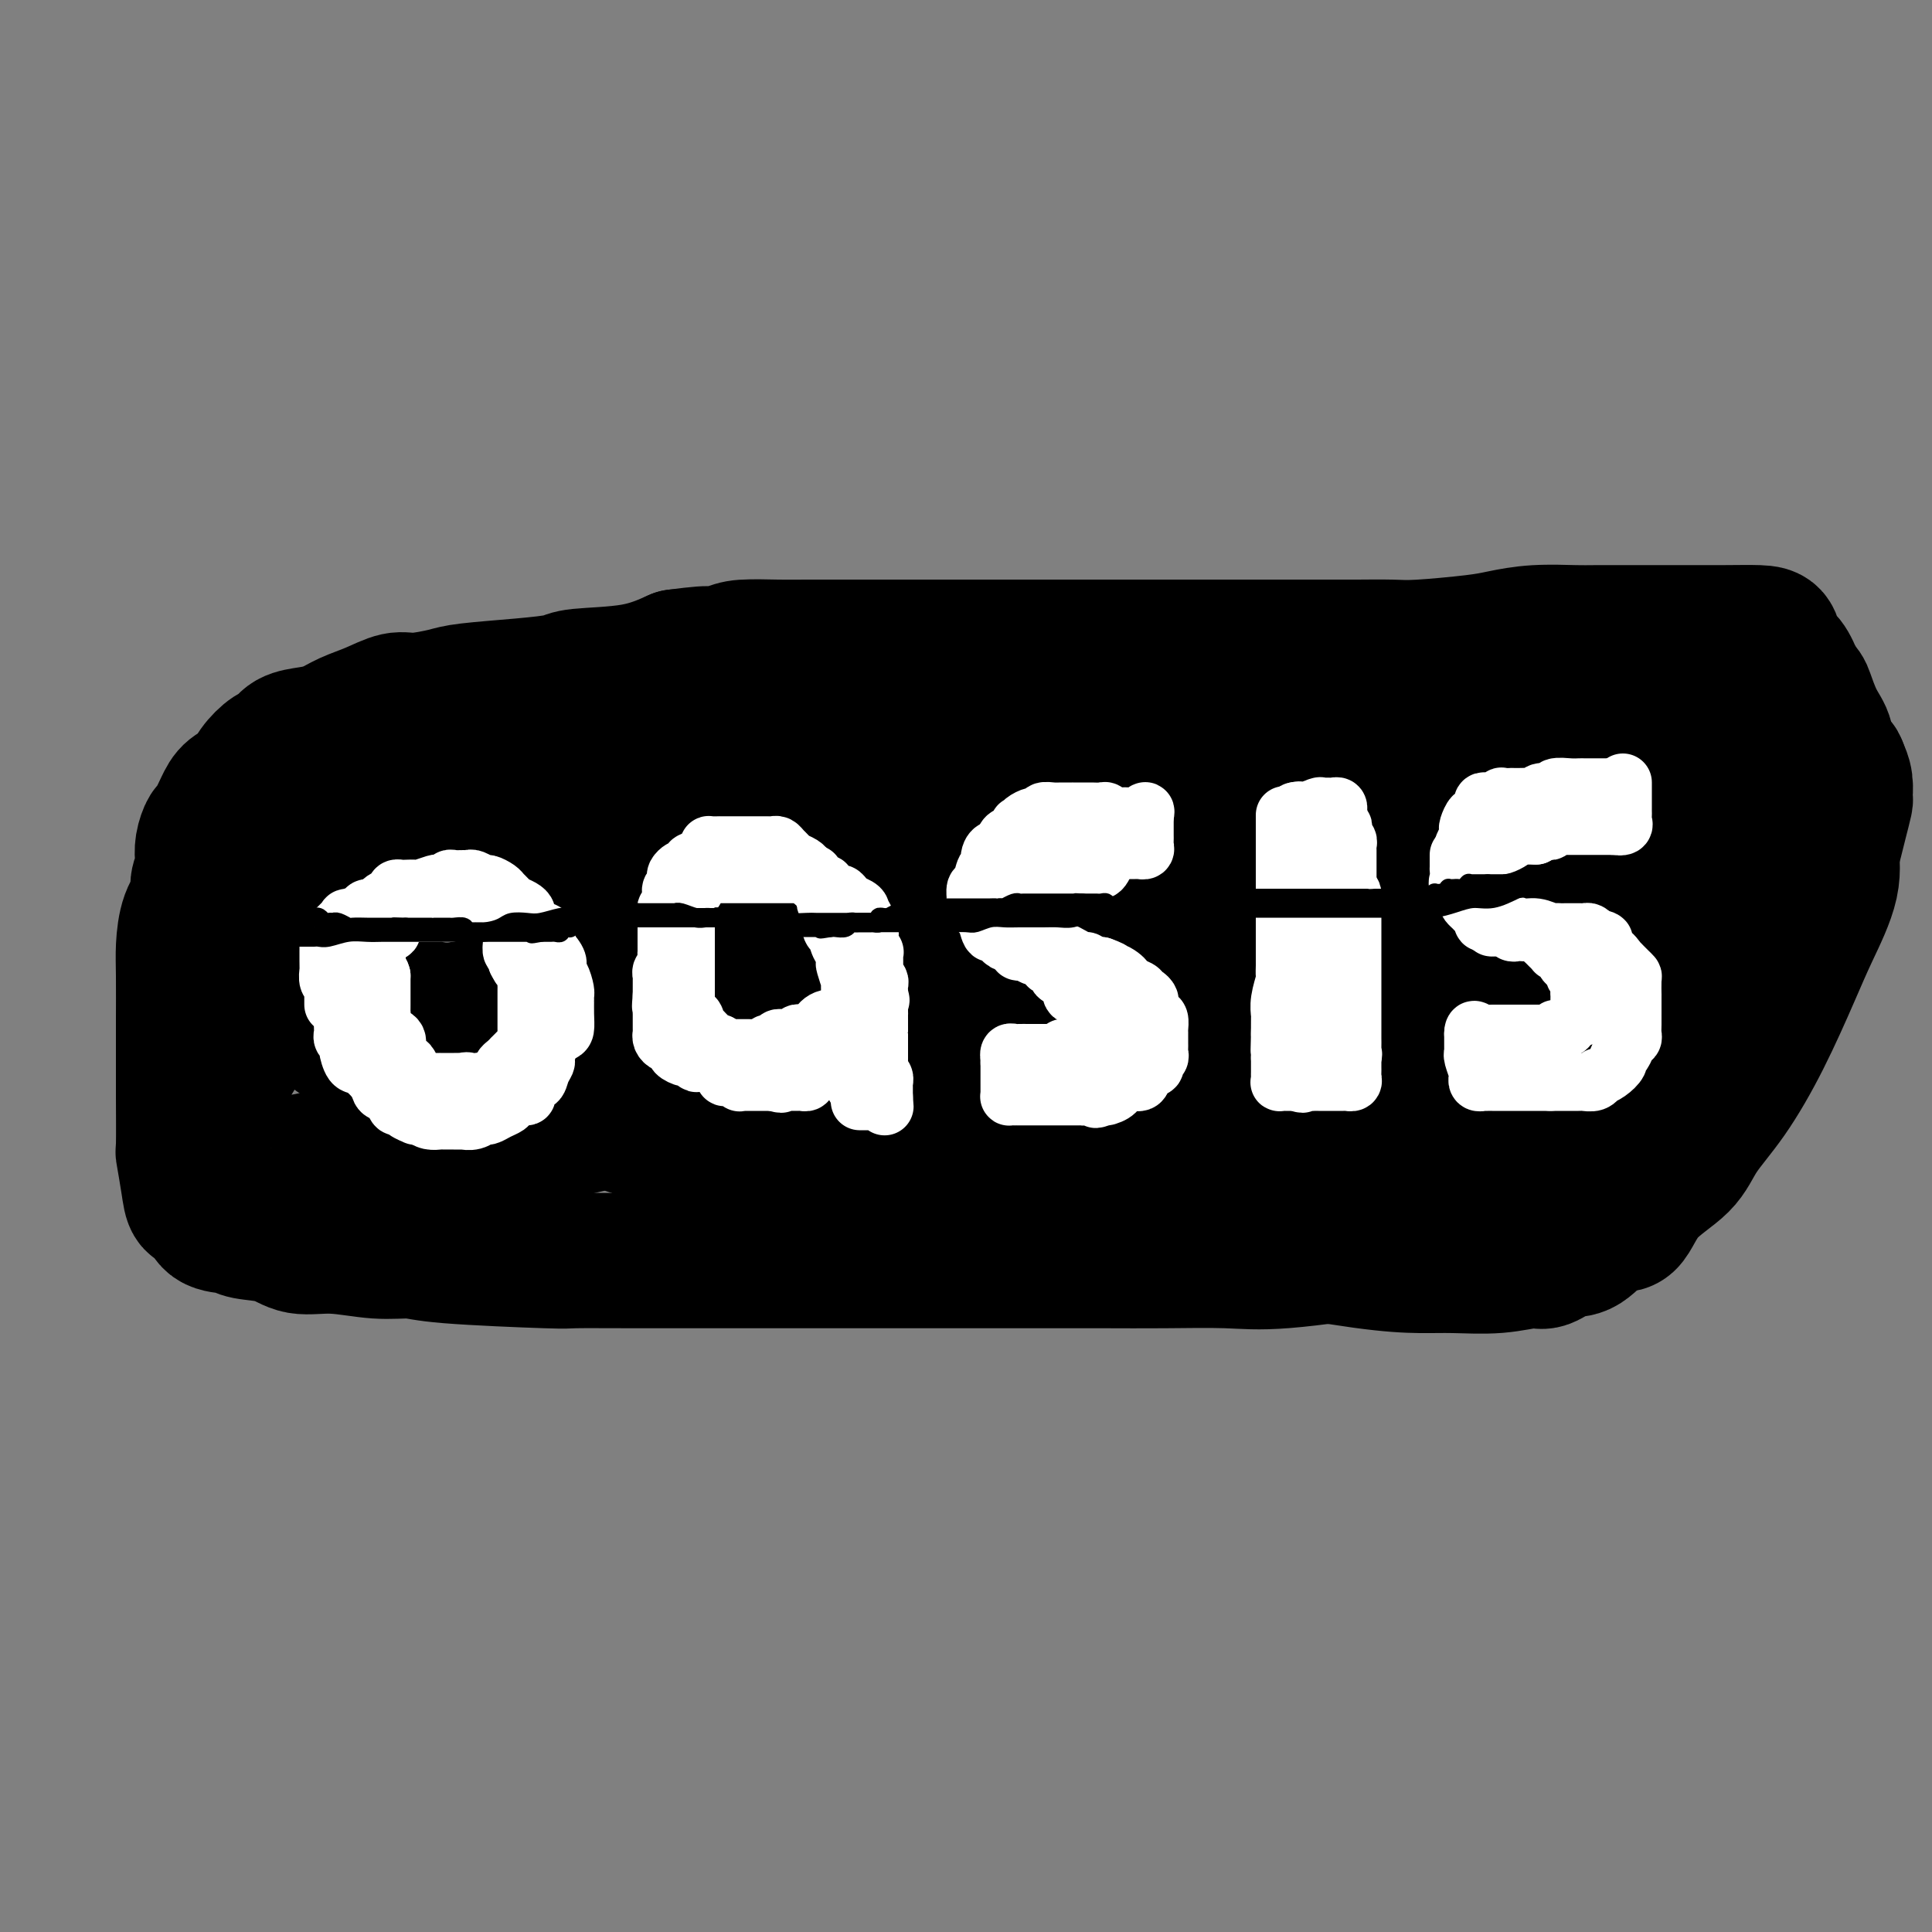 <svg viewBox='0 0 400 400' version='1.1' xmlns='http://www.w3.org/2000/svg' xmlns:xlink='http://www.w3.org/1999/xlink'><rect x="0" y="0" width="400" height="400" fill="#808080" stroke="none"/><g fill='none' stroke='#000000' stroke-width='28' stroke-linecap='round' stroke-linejoin='round'><path d='M124,153c-0.256,0.127 -0.512,0.255 0,0c0.512,-0.255 1.793,-0.891 3,-1c1.207,-0.109 2.342,0.311 4,0c1.658,-0.311 3.840,-1.353 6,-2c2.160,-0.647 4.298,-0.898 7,-1c2.702,-0.102 5.969,-0.055 9,0c3.031,0.055 5.825,0.117 8,0c2.175,-0.117 3.730,-0.412 6,-1c2.270,-0.588 5.255,-1.467 9,-2c3.745,-0.533 8.250,-0.720 12,-1c3.750,-0.280 6.745,-0.653 10,-1c3.255,-0.347 6.772,-0.667 9,-1c2.228,-0.333 3.168,-0.681 5,-1c1.832,-0.319 4.555,-0.611 7,-1c2.445,-0.389 4.610,-0.874 6,-1c1.390,-0.126 2.005,0.107 4,0c1.995,-0.107 5.371,-0.554 7,-1c1.629,-0.446 1.511,-0.890 3,-1c1.489,-0.110 4.586,0.114 7,0c2.414,-0.114 4.144,-0.566 6,-1c1.856,-0.434 3.837,-0.849 5,-1c1.163,-0.151 1.507,-0.037 3,0c1.493,0.037 4.135,-0.001 6,0c1.865,0.001 2.953,0.042 4,0c1.047,-0.042 2.054,-0.166 4,0c1.946,0.166 4.832,0.622 7,1c2.168,0.378 3.620,0.680 5,1c1.380,0.320 2.690,0.660 4,1'/><path d='M290,139c5.806,0.424 3.820,-0.015 4,0c0.180,0.015 2.526,0.483 5,1c2.474,0.517 5.077,1.084 8,2c2.923,0.916 6.165,2.181 8,3c1.835,0.819 2.261,1.191 4,2c1.739,0.809 4.790,2.053 7,3c2.210,0.947 3.579,1.595 6,3c2.421,1.405 5.896,3.567 8,5c2.104,1.433 2.839,2.138 4,3c1.161,0.862 2.748,1.882 4,3c1.252,1.118 2.167,2.335 3,4c0.833,1.665 1.583,3.780 2,5c0.417,1.220 0.502,1.547 1,3c0.498,1.453 1.411,4.034 2,6c0.589,1.966 0.856,3.317 1,5c0.144,1.683 0.165,3.696 0,7c-0.165,3.304 -0.515,7.898 -1,11c-0.485,3.102 -1.105,4.711 -2,7c-0.895,2.289 -2.066,5.259 -3,8c-0.934,2.741 -1.631,5.253 -2,7c-0.369,1.747 -0.410,2.730 -1,4c-0.590,1.270 -1.729,2.826 -2,4c-0.271,1.174 0.326,1.967 0,3c-0.326,1.033 -1.574,2.306 -2,3c-0.426,0.694 -0.029,0.808 0,1c0.029,0.192 -0.309,0.460 -1,1c-0.691,0.540 -1.735,1.352 -3,2c-1.265,0.648 -2.751,1.132 -5,2c-2.249,0.868 -5.259,2.118 -8,3c-2.741,0.882 -5.212,1.395 -9,2c-3.788,0.605 -8.894,1.303 -14,2'/><path d='M304,254c-6.284,1.343 -10.495,2.700 -17,4c-6.505,1.300 -15.305,2.545 -21,3c-5.695,0.455 -8.286,0.122 -12,0c-3.714,-0.122 -8.552,-0.033 -13,0c-4.448,0.033 -8.507,0.009 -12,0c-3.493,-0.009 -6.419,-0.002 -10,0c-3.581,0.002 -7.815,0.001 -11,0c-3.185,-0.001 -5.321,-0.000 -8,0c-2.679,0.000 -5.901,0.000 -10,0c-4.099,-0.000 -9.075,-0.000 -13,0c-3.925,0.000 -6.800,0.001 -10,0c-3.200,-0.001 -6.726,-0.003 -13,0c-6.274,0.003 -15.295,0.011 -22,0c-6.705,-0.011 -11.094,-0.040 -13,0c-1.906,0.040 -1.330,0.150 -6,0c-4.670,-0.150 -14.587,-0.560 -20,-1c-5.413,-0.440 -6.321,-0.909 -8,-1c-1.679,-0.091 -4.127,0.197 -7,0c-2.873,-0.197 -6.171,-0.879 -9,-1c-2.829,-0.121 -5.188,0.321 -7,0c-1.812,-0.321 -3.076,-1.403 -5,-2c-1.924,-0.597 -4.508,-0.707 -6,-1c-1.492,-0.293 -1.891,-0.767 -3,-1c-1.109,-0.233 -2.928,-0.225 -4,-1c-1.072,-0.775 -1.398,-2.333 -2,-3c-0.602,-0.667 -1.482,-0.444 -2,-1c-0.518,-0.556 -0.675,-1.892 -1,-4c-0.325,-2.108 -0.819,-4.988 -1,-6c-0.181,-1.012 -0.049,-0.157 0,-2c0.049,-1.843 0.014,-6.384 0,-10c-0.014,-3.616 -0.007,-6.308 0,-9'/><path d='M38,218c-0.002,-4.363 -0.007,-4.772 0,-7c0.007,-2.228 0.025,-6.276 0,-9c-0.025,-2.724 -0.094,-4.123 0,-6c0.094,-1.877 0.351,-4.231 1,-6c0.649,-1.769 1.690,-2.951 2,-4c0.310,-1.049 -0.110,-1.963 0,-3c0.110,-1.037 0.749,-2.198 1,-3c0.251,-0.802 0.112,-1.247 0,-2c-0.112,-0.753 -0.197,-1.816 0,-3c0.197,-1.184 0.676,-2.491 1,-3c0.324,-0.509 0.495,-0.222 1,-1c0.505,-0.778 1.346,-2.622 2,-4c0.654,-1.378 1.120,-2.291 2,-3c0.880,-0.709 2.174,-1.216 3,-2c0.826,-0.784 1.186,-1.845 2,-3c0.814,-1.155 2.083,-2.403 3,-3c0.917,-0.597 1.483,-0.544 2,-1c0.517,-0.456 0.987,-1.420 2,-2c1.013,-0.580 2.571,-0.776 4,-1c1.429,-0.224 2.729,-0.476 4,-1c1.271,-0.524 2.515,-1.320 4,-2c1.485,-0.680 3.213,-1.243 5,-2c1.787,-0.757 3.633,-1.708 5,-2c1.367,-0.292 2.254,0.077 4,0c1.746,-0.077 4.351,-0.598 6,-1c1.649,-0.402 2.343,-0.684 5,-1c2.657,-0.316 7.278,-0.668 11,-1c3.722,-0.332 6.544,-0.646 8,-1c1.456,-0.354 1.546,-0.749 4,-1c2.454,-0.251 7.273,-0.357 11,-1c3.727,-0.643 6.364,-1.821 9,-3'/><path d='M140,136c10.128,-1.348 6.447,-0.218 6,0c-0.447,0.218 2.340,-0.478 4,-1c1.660,-0.522 2.192,-0.872 4,-1c1.808,-0.128 4.893,-0.034 7,0c2.107,0.034 3.236,0.009 6,0c2.764,-0.009 7.165,-0.002 10,0c2.835,0.002 4.106,0.001 7,0c2.894,-0.001 7.410,-0.000 11,0c3.590,0.000 6.253,0.000 10,0c3.747,-0.000 8.577,-0.000 13,0c4.423,0.000 8.441,-0.000 13,0c4.559,0.000 9.661,0.000 14,0c4.339,-0.000 7.914,-0.000 11,0c3.086,0.000 5.683,0.001 9,0c3.317,-0.001 7.352,-0.003 10,0c2.648,0.003 3.907,0.012 6,0c2.093,-0.012 5.021,-0.046 7,0c1.979,0.046 3.009,0.170 6,0c2.991,-0.170 7.942,-0.634 11,-1c3.058,-0.366 4.221,-0.634 6,-1c1.779,-0.366 4.173,-0.830 7,-1c2.827,-0.170 6.088,-0.045 8,0c1.912,0.045 2.476,0.012 5,0c2.524,-0.012 7.009,-0.002 10,0c2.991,0.002 4.488,-0.003 7,0c2.512,0.003 6.038,0.016 9,0c2.962,-0.016 5.360,-0.059 7,0c1.640,0.059 2.522,0.222 3,1c0.478,0.778 0.552,2.171 1,3c0.448,0.829 1.271,1.094 2,2c0.729,0.906 1.365,2.453 2,4'/><path d='M372,141c1.603,1.974 1.610,1.910 2,3c0.390,1.090 1.162,3.334 2,5c0.838,1.666 1.741,2.755 2,4c0.259,1.245 -0.128,2.648 0,4c0.128,1.352 0.770,2.653 1,4c0.230,1.347 0.049,2.739 0,4c-0.049,1.261 0.033,2.393 0,4c-0.033,1.607 -0.180,3.691 0,6c0.180,2.309 0.686,4.842 0,8c-0.686,3.158 -2.564,6.941 -4,10c-1.436,3.059 -2.428,5.394 -4,9c-1.572,3.606 -3.723,8.481 -6,13c-2.277,4.519 -4.682,8.680 -7,12c-2.318,3.320 -4.551,5.800 -6,8c-1.449,2.200 -2.113,4.121 -4,6c-1.887,1.879 -4.997,3.717 -7,6c-2.003,2.283 -2.900,5.012 -4,6c-1.100,0.988 -2.402,0.236 -4,1c-1.598,0.764 -3.490,3.046 -5,4c-1.510,0.954 -2.636,0.581 -4,1c-1.364,0.419 -2.966,1.629 -4,2c-1.034,0.371 -1.502,-0.098 -3,0c-1.498,0.098 -4.027,0.761 -7,1c-2.973,0.239 -6.391,0.052 -9,0c-2.609,-0.052 -4.410,0.030 -7,0c-2.590,-0.030 -5.968,-0.171 -12,-1c-6.032,-0.829 -14.719,-2.347 -19,-3c-4.281,-0.653 -4.158,-0.443 -8,-1c-3.842,-0.557 -11.650,-1.881 -17,-3c-5.350,-1.119 -8.243,-2.034 -13,-3c-4.757,-0.966 -11.379,-1.983 -18,-3'/><path d='M207,248c-16.092,-2.454 -12.823,-1.589 -16,-2c-3.177,-0.411 -12.801,-2.097 -19,-3c-6.199,-0.903 -8.972,-1.025 -13,-2c-4.028,-0.975 -9.309,-2.805 -14,-4c-4.691,-1.195 -8.791,-1.754 -13,-3c-4.209,-1.246 -8.528,-3.177 -11,-4c-2.472,-0.823 -3.096,-0.538 -5,-1c-1.904,-0.462 -5.086,-1.672 -6,-2c-0.914,-0.328 0.441,0.225 -1,0c-1.441,-0.225 -5.679,-1.230 -9,-2c-3.321,-0.770 -5.724,-1.306 -8,-2c-2.276,-0.694 -4.425,-1.547 -6,-2c-1.575,-0.453 -2.577,-0.505 -4,-1c-1.423,-0.495 -3.267,-1.433 -5,-2c-1.733,-0.567 -3.356,-0.764 -4,-1c-0.644,-0.236 -0.309,-0.512 -1,-1c-0.691,-0.488 -2.407,-1.187 -3,-2c-0.593,-0.813 -0.062,-1.740 0,-3c0.062,-1.260 -0.346,-2.854 -1,-4c-0.654,-1.146 -1.555,-1.845 -2,-4c-0.445,-2.155 -0.436,-5.765 0,-9c0.436,-3.235 1.297,-6.093 2,-9c0.703,-2.907 1.246,-5.861 2,-8c0.754,-2.139 1.718,-3.463 2,-4c0.282,-0.537 -0.119,-0.286 0,-1c0.119,-0.714 0.758,-2.393 1,-3c0.242,-0.607 0.085,-0.142 0,0c-0.085,0.142 -0.100,-0.039 0,0c0.100,0.039 0.314,0.297 0,2c-0.314,1.703 -1.157,4.852 -2,8'/><path d='M71,179c-1.217,2.878 -3.259,5.074 -5,8c-1.741,2.926 -3.182,6.583 -6,12c-2.818,5.417 -7.012,12.594 -9,16c-1.988,3.406 -1.768,3.041 -3,5c-1.232,1.959 -3.914,6.241 -5,9c-1.086,2.759 -0.574,3.994 -1,5c-0.426,1.006 -1.789,1.784 -2,2c-0.211,0.216 0.731,-0.128 1,0c0.269,0.128 -0.133,0.728 0,1c0.133,0.272 0.801,0.217 1,0c0.199,-0.217 -0.072,-0.594 0,0c0.072,0.594 0.487,2.159 1,3c0.513,0.841 1.124,0.957 2,1c0.876,0.043 2.016,0.014 3,0c0.984,-0.014 1.813,-0.013 3,0c1.187,0.013 2.734,0.040 5,0c2.266,-0.040 5.252,-0.145 9,-1c3.748,-0.855 8.257,-2.458 13,-3c4.743,-0.542 9.719,-0.022 14,0c4.281,0.022 7.866,-0.455 12,-1c4.134,-0.545 8.815,-1.157 13,-2c4.185,-0.843 7.873,-1.916 10,-2c2.127,-0.084 2.695,0.820 6,0c3.305,-0.820 9.349,-3.366 12,-4c2.651,-0.634 1.909,0.642 5,0c3.091,-0.642 10.014,-3.203 14,-4c3.986,-0.797 5.035,0.170 7,0c1.965,-0.170 4.847,-1.477 7,-2c2.153,-0.523 3.576,-0.261 5,0'/><path d='M183,222c13.374,-2.158 7.309,-0.552 7,0c-0.309,0.552 5.139,0.051 9,0c3.861,-0.051 6.135,0.347 11,0c4.865,-0.347 12.320,-1.441 18,-2c5.680,-0.559 9.586,-0.584 14,-1c4.414,-0.416 9.336,-1.225 13,-2c3.664,-0.775 6.071,-1.517 9,-2c2.929,-0.483 6.381,-0.708 9,-1c2.619,-0.292 4.406,-0.652 7,-1c2.594,-0.348 5.993,-0.685 8,-1c2.007,-0.315 2.620,-0.608 4,-1c1.380,-0.392 3.527,-0.884 5,-1c1.473,-0.116 2.272,0.142 4,0c1.728,-0.142 4.385,-0.685 6,-1c1.615,-0.315 2.190,-0.403 4,-1c1.810,-0.597 4.857,-1.704 7,-2c2.143,-0.296 3.383,0.218 5,0c1.617,-0.218 3.611,-1.168 6,-2c2.389,-0.832 5.175,-1.547 7,-2c1.825,-0.453 2.691,-0.645 6,-2c3.309,-1.355 9.061,-3.875 13,-6c3.939,-2.125 6.064,-3.856 8,-5c1.936,-1.144 3.684,-1.701 6,-3c2.316,-1.299 5.199,-3.340 7,-5c1.801,-1.660 2.521,-2.940 3,-4c0.479,-1.060 0.718,-1.901 1,-3c0.282,-1.099 0.609,-2.458 1,-4c0.391,-1.542 0.847,-3.269 1,-4c0.153,-0.731 0.003,-0.466 0,-1c-0.003,-0.534 0.142,-1.867 0,-3c-0.142,-1.133 -0.571,-2.067 -1,-3'/><path d='M381,159c-0.332,-1.263 -0.662,-0.920 -1,-1c-0.338,-0.080 -0.685,-0.583 -2,-1c-1.315,-0.417 -3.597,-0.749 -6,-1c-2.403,-0.251 -4.927,-0.421 -10,0c-5.073,0.421 -12.695,1.434 -18,2c-5.305,0.566 -8.294,0.686 -12,1c-3.706,0.314 -8.130,0.822 -13,1c-4.870,0.178 -10.186,0.027 -15,0c-4.814,-0.027 -9.128,0.071 -13,0c-3.872,-0.071 -7.304,-0.309 -11,-1c-3.696,-0.691 -7.657,-1.833 -11,-3c-3.343,-1.167 -6.066,-2.360 -9,-3c-2.934,-0.640 -6.077,-0.728 -9,-1c-2.923,-0.272 -5.625,-0.728 -9,-1c-3.375,-0.272 -7.422,-0.358 -13,0c-5.578,0.358 -12.687,1.162 -18,2c-5.313,0.838 -8.829,1.712 -15,3c-6.171,1.288 -14.995,2.990 -20,4c-5.005,1.010 -6.190,1.329 -12,2c-5.810,0.671 -16.245,1.695 -20,2c-3.755,0.305 -0.829,-0.111 -4,0c-3.171,0.111 -12.440,0.747 -18,1c-5.560,0.253 -7.410,0.124 -9,0c-1.590,-0.124 -2.918,-0.241 -6,0c-3.082,0.241 -7.917,0.841 -11,1c-3.083,0.159 -4.414,-0.124 -6,0c-1.586,0.124 -3.428,0.655 -5,1c-1.572,0.345 -2.875,0.505 -4,1c-1.125,0.495 -2.072,1.326 -3,2c-0.928,0.674 -1.837,1.193 -3,2c-1.163,0.807 -2.582,1.904 -4,3'/><path d='M71,175c-3.465,2.154 -2.628,3.040 -3,4c-0.372,0.960 -1.954,1.995 -3,3c-1.046,1.005 -1.555,1.981 -2,4c-0.445,2.019 -0.826,5.081 -1,7c-0.174,1.919 -0.140,2.696 1,4c1.140,1.304 3.387,3.135 5,4c1.613,0.865 2.593,0.763 4,1c1.407,0.237 3.240,0.812 5,1c1.760,0.188 3.448,-0.010 5,0c1.552,0.010 2.968,0.229 6,0c3.032,-0.229 7.680,-0.905 11,-2c3.320,-1.095 5.311,-2.610 10,-4c4.689,-1.390 12.077,-2.656 17,-4c4.923,-1.344 7.383,-2.766 10,-4c2.617,-1.234 5.392,-2.279 8,-3c2.608,-0.721 5.049,-1.118 8,-2c2.951,-0.882 6.411,-2.251 8,-3c1.589,-0.749 1.306,-0.879 3,-1c1.694,-0.121 5.363,-0.231 9,-1c3.637,-0.769 7.241,-2.195 11,-3c3.759,-0.805 7.672,-0.990 12,-1c4.328,-0.010 9.072,0.155 14,0c4.928,-0.155 10.042,-0.630 15,-1c4.958,-0.370 9.761,-0.635 14,-1c4.239,-0.365 7.915,-0.830 14,-1c6.085,-0.170 14.579,-0.046 20,0c5.421,0.046 7.767,0.012 13,0c5.233,-0.012 13.351,-0.003 19,0c5.649,0.003 8.829,0.001 14,0c5.171,-0.001 12.335,-0.000 17,0c4.665,0.000 6.833,0.000 9,0'/><path d='M344,172c26.117,-0.857 10.909,-1.000 7,-1c-3.909,0.000 3.481,0.144 7,0c3.519,-0.144 3.166,-0.575 4,-1c0.834,-0.425 2.853,-0.844 4,-1c1.147,-0.156 1.422,-0.049 2,0c0.578,0.049 1.461,0.042 2,0c0.539,-0.042 0.736,-0.117 1,0c0.264,0.117 0.596,0.427 0,1c-0.596,0.573 -2.120,1.410 -3,2c-0.880,0.590 -1.116,0.933 -3,3c-1.884,2.067 -5.415,5.859 -9,9c-3.585,3.141 -7.225,5.630 -11,9c-3.775,3.370 -7.685,7.620 -11,11c-3.315,3.380 -6.036,5.889 -8,8c-1.964,2.111 -3.173,3.826 -4,5c-0.827,1.174 -1.273,1.809 -2,3c-0.727,1.191 -1.735,2.939 -2,4c-0.265,1.061 0.212,1.436 0,2c-0.212,0.564 -1.114,1.316 -2,2c-0.886,0.684 -1.756,1.301 -2,2c-0.244,0.699 0.139,1.481 0,2c-0.139,0.519 -0.800,0.776 -1,1c-0.200,0.224 0.062,0.417 0,1c-0.062,0.583 -0.447,1.557 -1,2c-0.553,0.443 -1.275,0.356 -2,1c-0.725,0.644 -1.452,2.018 -3,3c-1.548,0.982 -3.917,1.572 -7,2c-3.083,0.428 -6.881,0.694 -10,1c-3.119,0.306 -5.560,0.653 -8,1'/><path d='M282,244c-4.311,0.280 -6.090,-0.019 -10,0c-3.910,0.019 -9.953,0.357 -16,0c-6.047,-0.357 -12.099,-1.409 -17,-2c-4.901,-0.591 -8.650,-0.720 -15,-1c-6.350,-0.280 -15.301,-0.709 -22,-1c-6.699,-0.291 -11.146,-0.442 -16,-1c-4.854,-0.558 -10.117,-1.522 -14,-2c-3.883,-0.478 -6.388,-0.470 -9,-1c-2.612,-0.530 -5.331,-1.597 -7,-2c-1.669,-0.403 -2.289,-0.144 -2,0c0.289,0.144 1.488,0.171 3,0c1.512,-0.171 3.339,-0.539 7,-1c3.661,-0.461 9.156,-1.014 15,-2c5.844,-0.986 12.036,-2.407 17,-3c4.964,-0.593 8.699,-0.360 15,-1c6.301,-0.640 15.169,-2.153 21,-3c5.831,-0.847 8.624,-1.030 14,-2c5.376,-0.970 13.333,-2.729 19,-4c5.667,-1.271 9.044,-2.053 13,-3c3.956,-0.947 8.491,-2.059 13,-3c4.509,-0.941 8.994,-1.710 13,-2c4.006,-0.290 7.535,-0.102 10,0c2.465,0.102 3.868,0.117 6,0c2.132,-0.117 4.994,-0.367 7,0c2.006,0.367 3.156,1.353 4,2c0.844,0.647 1.381,0.957 2,1c0.619,0.043 1.321,-0.181 2,0c0.679,0.181 1.337,0.766 2,1c0.663,0.234 1.332,0.117 2,0'/><path d='M339,214c2.054,0.635 1.190,0.223 1,0c-0.190,-0.223 0.295,-0.256 1,0c0.705,0.256 1.632,0.801 2,1c0.368,0.199 0.178,0.051 1,0c0.822,-0.051 2.656,-0.007 4,0c1.344,0.007 2.197,-0.025 3,0c0.803,0.025 1.557,0.107 2,0c0.443,-0.107 0.575,-0.401 0,0c-0.575,0.401 -1.857,1.498 -3,2c-1.143,0.502 -2.148,0.408 -6,2c-3.852,1.592 -10.552,4.871 -17,7c-6.448,2.129 -12.644,3.107 -17,4c-4.356,0.893 -6.873,1.701 -10,2c-3.127,0.299 -6.864,0.091 -9,0c-2.136,-0.091 -2.670,-0.063 -4,0c-1.330,0.063 -3.456,0.160 -5,0c-1.544,-0.160 -2.506,-0.578 -4,-1c-1.494,-0.422 -3.518,-0.848 -5,-1c-1.482,-0.152 -2.421,-0.030 -4,0c-1.579,0.030 -3.799,-0.030 -5,0c-1.201,0.030 -1.385,0.152 -2,0c-0.615,-0.152 -1.663,-0.578 -2,-1c-0.337,-0.422 0.037,-0.839 0,-1c-0.037,-0.161 -0.486,-0.065 0,0c0.486,0.065 1.906,0.097 2,0c0.094,-0.097 -1.140,-0.325 1,-1c2.140,-0.675 7.653,-1.797 14,-4c6.347,-2.203 13.528,-5.487 19,-8c5.472,-2.513 9.236,-4.257 13,-6'/><path d='M309,209c11.333,-4.816 15.167,-6.855 19,-9c3.833,-2.145 7.665,-4.395 10,-7c2.335,-2.605 3.172,-5.563 4,-7c0.828,-1.437 1.645,-1.352 2,-2c0.355,-0.648 0.247,-2.030 0,-3c-0.247,-0.970 -0.633,-1.529 -1,-2c-0.367,-0.471 -0.717,-0.854 -1,-1c-0.283,-0.146 -0.500,-0.054 -1,0c-0.500,0.054 -1.282,0.069 -1,0c0.282,-0.069 1.630,-0.223 0,0c-1.630,0.223 -6.237,0.822 -8,1c-1.763,0.178 -0.682,-0.065 -5,1c-4.318,1.065 -14.034,3.438 -21,5c-6.966,1.562 -11.181,2.314 -15,3c-3.819,0.686 -7.243,1.308 -10,2c-2.757,0.692 -4.848,1.455 -8,2c-3.152,0.545 -7.367,0.873 -11,1c-3.633,0.127 -6.686,0.055 -9,0c-2.314,-0.055 -3.891,-0.092 -6,0c-2.109,0.092 -4.752,0.312 -8,0c-3.248,-0.312 -7.101,-1.156 -10,-2c-2.899,-0.844 -4.845,-1.687 -7,-2c-2.155,-0.313 -4.520,-0.096 -7,0c-2.480,0.096 -5.075,0.070 -8,0c-2.925,-0.070 -6.180,-0.184 -10,0c-3.820,0.184 -8.204,0.667 -13,1c-4.796,0.333 -10.003,0.515 -15,1c-4.997,0.485 -9.783,1.274 -15,2c-5.217,0.726 -10.866,1.388 -16,2c-5.134,0.612 -9.753,1.175 -15,2c-5.247,0.825 -11.124,1.913 -17,3'/><path d='M106,200c-15.602,1.985 -9.108,1.449 -10,2c-0.892,0.551 -9.172,2.189 -13,3c-3.828,0.811 -3.205,0.795 -5,1c-1.795,0.205 -6.008,0.629 -8,1c-1.992,0.371 -1.765,0.688 -2,1c-0.235,0.312 -0.934,0.619 -1,1c-0.066,0.381 0.501,0.834 1,1c0.499,0.166 0.930,0.043 1,0c0.070,-0.043 -0.223,-0.008 1,0c1.223,0.008 3.961,-0.011 6,0c2.039,0.011 3.381,0.051 6,0c2.619,-0.051 6.517,-0.192 10,0c3.483,0.192 6.553,0.718 11,0c4.447,-0.718 10.271,-2.681 15,-4c4.729,-1.319 8.362,-1.996 13,-3c4.638,-1.004 10.283,-2.336 14,-3c3.717,-0.664 5.508,-0.660 9,-1c3.492,-0.340 8.684,-1.025 13,-2c4.316,-0.975 7.755,-2.242 11,-3c3.245,-0.758 6.294,-1.009 10,-1c3.706,0.009 8.067,0.278 11,0c2.933,-0.278 4.438,-1.104 8,-2c3.562,-0.896 9.180,-1.862 12,-2c2.820,-0.138 2.843,0.551 7,0c4.157,-0.551 12.447,-2.343 17,-3c4.553,-0.657 5.369,-0.177 7,0c1.631,0.177 4.078,0.053 6,0c1.922,-0.053 3.319,-0.035 4,0c0.681,0.035 0.645,0.086 1,0c0.355,-0.086 1.101,-0.310 1,0c-0.101,0.310 -1.051,1.155 -2,2'/><path d='M260,188c2.670,0.321 0.845,0.122 0,0c-0.845,-0.122 -0.709,-0.169 -2,1c-1.291,1.169 -4.010,3.553 -8,6c-3.990,2.447 -9.250,4.957 -14,7c-4.750,2.043 -8.991,3.618 -12,5c-3.009,1.382 -4.786,2.569 -6,3c-1.214,0.431 -1.865,0.104 -3,0c-1.135,-0.104 -2.754,0.013 -4,0c-1.246,-0.013 -2.117,-0.157 -3,0c-0.883,0.157 -1.776,0.616 -3,0c-1.224,-0.616 -2.779,-2.305 -4,-3c-1.221,-0.695 -2.106,-0.395 -4,-1c-1.894,-0.605 -4.795,-2.114 -7,-3c-2.205,-0.886 -3.713,-1.150 -6,-2c-2.287,-0.850 -5.353,-2.288 -8,-3c-2.647,-0.712 -4.876,-0.699 -9,-1c-4.124,-0.301 -10.145,-0.917 -14,-1c-3.855,-0.083 -5.546,0.366 -14,0c-8.454,-0.366 -23.672,-1.547 -33,-2c-9.328,-0.453 -12.768,-0.177 -17,0c-4.232,0.177 -9.258,0.255 -14,0c-4.742,-0.255 -9.202,-0.842 -12,-1c-2.798,-0.158 -3.936,0.112 -5,0c-1.064,-0.112 -2.056,-0.607 -3,-1c-0.944,-0.393 -1.841,-0.684 -2,-1c-0.159,-0.316 0.421,-0.658 1,-1'/><path d='M54,190c-0.582,-0.654 -0.038,-0.789 1,-1c1.038,-0.211 2.570,-0.499 4,-1c1.430,-0.501 2.758,-1.216 5,-2c2.242,-0.784 5.397,-1.638 8,-2c2.603,-0.362 4.653,-0.231 7,-1c2.347,-0.769 4.992,-2.437 9,-3c4.008,-0.563 9.381,-0.020 13,0c3.619,0.020 5.485,-0.482 8,-1c2.515,-0.518 5.681,-1.054 9,-2c3.319,-0.946 6.791,-2.304 9,-3c2.209,-0.696 3.153,-0.730 4,-1c0.847,-0.270 1.596,-0.776 2,-1c0.404,-0.224 0.462,-0.168 1,0c0.538,0.168 1.555,0.446 2,1c0.445,0.554 0.318,1.385 1,2c0.682,0.615 2.172,1.016 3,2c0.828,0.984 0.993,2.552 1,4c0.007,1.448 -0.145,2.777 0,4c0.145,1.223 0.587,2.339 1,4c0.413,1.661 0.799,3.868 0,6c-0.799,2.132 -2.781,4.190 -4,6c-1.219,1.810 -1.673,3.371 -3,5c-1.327,1.629 -3.527,3.326 -5,4c-1.473,0.674 -2.220,0.325 -3,1c-0.780,0.675 -1.595,2.374 -2,3c-0.405,0.626 -0.402,0.179 0,0c0.402,-0.179 1.201,-0.089 2,0'/><path d='M127,214c-1.913,2.969 0.805,0.890 3,0c2.195,-0.890 3.867,-0.592 7,-1c3.133,-0.408 7.727,-1.523 12,-2c4.273,-0.477 8.225,-0.316 12,-1c3.775,-0.684 7.373,-2.212 10,-3c2.627,-0.788 4.283,-0.837 6,-1c1.717,-0.163 3.493,-0.440 5,-1c1.507,-0.560 2.744,-1.404 4,-2c1.256,-0.596 2.533,-0.943 3,-1c0.467,-0.057 0.126,0.177 0,0c-0.126,-0.177 -0.036,-0.765 0,-1c0.036,-0.235 0.018,-0.118 0,0'/></g>
<g fill='none' stroke='#FFFFFF' stroke-width='12' stroke-linecap='round' stroke-linejoin='round'><path d='M69,208c-0.000,-0.310 -0.000,-0.619 0,-1c0.000,-0.381 0.000,-0.833 0,-1c-0.000,-0.167 -0.000,-0.048 0,0c0.000,0.048 0.001,0.024 0,0c-0.001,-0.024 -0.004,-0.047 0,0c0.004,0.047 0.015,0.164 0,0c-0.015,-0.164 -0.057,-0.607 0,-1c0.057,-0.393 0.211,-0.734 0,-1c-0.211,-0.266 -0.789,-0.457 -1,-1c-0.211,-0.543 -0.057,-1.438 0,-2c0.057,-0.562 0.015,-0.791 0,-1c-0.015,-0.209 -0.004,-0.399 0,-1c0.004,-0.601 0.001,-1.614 0,-2c-0.001,-0.386 -0.001,-0.146 0,0c0.001,0.146 0.004,0.198 0,0c-0.004,-0.198 -0.015,-0.645 0,-1c0.015,-0.355 0.056,-0.617 0,-1c-0.056,-0.383 -0.211,-0.888 0,-1c0.211,-0.112 0.787,0.168 1,0c0.213,-0.168 0.063,-0.784 0,-1c-0.063,-0.216 -0.041,-0.034 0,0c0.041,0.034 0.099,-0.081 0,0c-0.099,0.081 -0.355,0.359 0,0c0.355,-0.359 1.323,-1.354 2,-2c0.677,-0.646 1.064,-0.943 1,-1c-0.064,-0.057 -0.578,0.126 0,0c0.578,-0.126 2.248,-0.559 3,-1c0.752,-0.441 0.587,-0.888 1,-1c0.413,-0.112 1.404,0.111 2,0c0.596,-0.111 0.798,-0.555 1,-1'/><path d='M79,187c1.673,-1.019 0.356,-0.067 0,0c-0.356,0.067 0.248,-0.753 1,-1c0.752,-0.247 1.653,0.077 2,0c0.347,-0.077 0.139,-0.557 0,-1c-0.139,-0.443 -0.208,-0.850 0,-1c0.208,-0.150 0.693,-0.044 1,0c0.307,0.044 0.435,0.026 1,0c0.565,-0.026 1.566,-0.058 2,0c0.434,0.058 0.302,0.208 1,0c0.698,-0.208 2.228,-0.774 3,-1c0.772,-0.226 0.788,-0.113 1,0c0.212,0.113 0.620,0.227 1,0c0.380,-0.227 0.731,-0.794 1,-1c0.269,-0.206 0.457,-0.051 1,0c0.543,0.051 1.440,-0.001 2,0c0.560,0.001 0.784,0.056 1,0c0.216,-0.056 0.425,-0.222 1,0c0.575,0.222 1.516,0.833 2,1c0.484,0.167 0.510,-0.110 1,0c0.490,0.110 1.444,0.607 2,1c0.556,0.393 0.713,0.683 1,1c0.287,0.317 0.702,0.661 1,1c0.298,0.339 0.478,0.672 1,1c0.522,0.328 1.387,0.651 2,1c0.613,0.349 0.973,0.722 1,1c0.027,0.278 -0.281,0.459 0,1c0.281,0.541 1.150,1.440 2,2c0.850,0.560 1.681,0.779 2,1c0.319,0.221 0.124,0.444 0,1c-0.124,0.556 -0.178,1.445 0,2c0.178,0.555 0.589,0.778 1,1'/><path d='M114,197c2.348,2.769 1.218,2.691 1,3c-0.218,0.309 0.477,1.005 1,2c0.523,0.995 0.873,2.287 1,3c0.127,0.713 0.032,0.845 0,1c-0.032,0.155 -0.001,0.333 0,1c0.001,0.667 -0.028,1.821 0,3c0.028,1.179 0.114,2.381 0,3c-0.114,0.619 -0.426,0.655 -1,1c-0.574,0.345 -1.409,1.001 -2,2c-0.591,0.999 -0.936,2.343 -1,3c-0.064,0.657 0.155,0.627 0,1c-0.155,0.373 -0.682,1.147 -1,2c-0.318,0.853 -0.427,1.783 -1,2c-0.573,0.217 -1.611,-0.279 -2,0c-0.389,0.279 -0.131,1.332 0,2c0.131,0.668 0.135,0.952 0,1c-0.135,0.048 -0.407,-0.141 -1,0c-0.593,0.141 -1.506,0.611 -2,1c-0.494,0.389 -0.569,0.696 -1,1c-0.431,0.304 -1.220,0.603 -2,1c-0.780,0.397 -1.552,0.891 -2,1c-0.448,0.109 -0.572,-0.167 -1,0c-0.428,0.167 -1.161,0.777 -2,1c-0.839,0.223 -1.783,0.060 -2,0c-0.217,-0.060 0.294,-0.016 0,0c-0.294,0.016 -1.391,0.005 -2,0c-0.609,-0.005 -0.729,-0.004 -1,0c-0.271,0.004 -0.691,0.011 -1,0c-0.309,-0.011 -0.506,-0.042 -1,0c-0.494,0.042 -1.284,0.155 -2,0c-0.716,-0.155 -1.358,-0.577 -2,-1'/><path d='M87,231c-1.510,-0.112 -0.785,0.107 -1,0c-0.215,-0.107 -1.371,-0.539 -2,-1c-0.629,-0.461 -0.730,-0.951 -1,-1c-0.270,-0.049 -0.709,0.344 -1,0c-0.291,-0.344 -0.435,-1.424 -1,-2c-0.565,-0.576 -1.553,-0.648 -2,-1c-0.447,-0.352 -0.353,-0.983 -1,-2c-0.647,-1.017 -2.033,-2.419 -3,-3c-0.967,-0.581 -1.513,-0.341 -2,-1c-0.487,-0.659 -0.915,-2.218 -1,-3c-0.085,-0.782 0.173,-0.786 0,-1c-0.173,-0.214 -0.779,-0.639 -1,-1c-0.221,-0.361 -0.059,-0.658 0,-1c0.059,-0.342 0.016,-0.730 0,-1c-0.016,-0.270 -0.004,-0.420 0,-1c0.004,-0.580 0.001,-1.588 0,-2c-0.001,-0.412 -0.000,-0.229 0,-1c0.000,-0.771 -0.001,-2.496 0,-3c0.001,-0.504 0.003,0.212 0,0c-0.003,-0.212 -0.011,-1.351 0,-2c0.011,-0.649 0.042,-0.807 0,-1c-0.042,-0.193 -0.156,-0.419 0,-1c0.156,-0.581 0.582,-1.516 1,-2c0.418,-0.484 0.829,-0.516 1,-1c0.171,-0.484 0.101,-1.422 0,-2c-0.101,-0.578 -0.234,-0.798 0,-1c0.234,-0.202 0.833,-0.386 1,-1c0.167,-0.614 -0.100,-1.660 0,-2c0.100,-0.340 0.565,0.024 1,0c0.435,-0.024 0.838,-0.435 1,-1c0.162,-0.565 0.081,-1.282 0,-2'/><path d='M76,190c1.173,-3.870 1.607,-1.545 2,-1c0.393,0.545 0.745,-0.691 1,-1c0.255,-0.309 0.411,0.310 1,0c0.589,-0.310 1.609,-1.547 2,-2c0.391,-0.453 0.153,-0.121 0,0c-0.153,0.121 -0.221,0.033 0,0c0.221,-0.033 0.732,-0.009 1,0c0.268,0.009 0.293,0.002 1,0c0.707,-0.002 2.095,-0.001 3,0c0.905,0.001 1.328,0.000 2,0c0.672,-0.000 1.595,-0.000 2,0c0.405,0.000 0.292,0.000 1,0c0.708,-0.000 2.236,0.000 3,0c0.764,-0.000 0.765,-0.000 1,0c0.235,0.000 0.706,0.000 1,0c0.294,-0.000 0.412,-0.001 1,0c0.588,0.001 1.645,0.003 2,0c0.355,-0.003 0.008,-0.012 0,0c-0.008,0.012 0.323,0.044 1,0c0.677,-0.044 1.701,-0.164 2,0c0.299,0.164 -0.126,0.612 0,1c0.126,0.388 0.804,0.715 1,1c0.196,0.285 -0.091,0.527 0,1c0.091,0.473 0.559,1.178 1,2c0.441,0.822 0.854,1.762 1,2c0.146,0.238 0.025,-0.225 0,0c-0.025,0.225 0.046,1.138 0,2c-0.046,0.862 -0.208,1.674 0,2c0.208,0.326 0.787,0.165 1,0c0.213,-0.165 0.061,-0.333 0,0c-0.061,0.333 -0.030,1.166 0,2'/><path d='M107,199c1.094,2.206 0.829,1.221 1,1c0.171,-0.221 0.778,0.322 1,1c0.222,0.678 0.060,1.491 0,2c-0.060,0.509 -0.016,0.712 0,1c0.016,0.288 0.004,0.659 0,1c-0.004,0.341 -0.001,0.651 0,1c0.001,0.349 0.000,0.736 0,1c-0.000,0.264 -0.000,0.403 0,1c0.000,0.597 0.000,1.651 0,2c-0.000,0.349 -0.000,-0.009 0,0c0.000,0.009 0.001,0.384 0,1c-0.001,0.616 -0.003,1.475 0,2c0.003,0.525 0.012,0.718 0,1c-0.012,0.282 -0.046,0.654 0,1c0.046,0.346 0.171,0.666 0,1c-0.171,0.334 -0.637,0.681 -1,1c-0.363,0.319 -0.623,0.610 -1,1c-0.377,0.390 -0.870,0.878 -1,1c-0.130,0.122 0.105,-0.121 0,0c-0.105,0.121 -0.549,0.607 -1,1c-0.451,0.393 -0.909,0.693 -1,1c-0.091,0.307 0.187,0.622 0,1c-0.187,0.378 -0.837,0.819 -1,1c-0.163,0.181 0.163,0.101 0,0c-0.163,-0.101 -0.813,-0.223 -1,0c-0.187,0.223 0.091,0.792 0,1c-0.091,0.208 -0.550,0.056 -1,0c-0.450,-0.056 -0.890,-0.015 -1,0c-0.110,0.015 0.112,0.004 0,0c-0.112,-0.004 -0.556,-0.002 -1,0'/><path d='M99,224c-1.932,1.238 -1.760,0.332 -2,0c-0.240,-0.332 -0.890,-0.089 -1,0c-0.110,0.089 0.320,0.024 0,0c-0.320,-0.024 -1.390,-0.006 -2,0c-0.610,0.006 -0.759,0.002 -1,0c-0.241,-0.002 -0.575,-0.001 -1,0c-0.425,0.001 -0.940,0.001 -1,0c-0.060,-0.001 0.335,-0.002 0,0c-0.335,0.002 -1.399,0.008 -2,0c-0.601,-0.008 -0.737,-0.031 -1,0c-0.263,0.031 -0.652,0.114 -1,0c-0.348,-0.114 -0.653,-0.426 -1,-1c-0.347,-0.574 -0.734,-1.411 -1,-2c-0.266,-0.589 -0.412,-0.930 -1,-1c-0.588,-0.070 -1.620,0.132 -2,0c-0.380,-0.132 -0.110,-0.599 0,-1c0.110,-0.401 0.059,-0.738 0,-1c-0.059,-0.262 -0.125,-0.450 0,-1c0.125,-0.550 0.440,-1.462 0,-2c-0.440,-0.538 -1.634,-0.703 -2,-1c-0.366,-0.297 0.098,-0.727 0,-1c-0.098,-0.273 -0.758,-0.388 -1,-1c-0.242,-0.612 -0.065,-1.721 0,-2c0.065,-0.279 0.017,0.273 0,0c-0.017,-0.273 -0.005,-1.372 0,-2c0.005,-0.628 0.001,-0.787 0,-1c-0.001,-0.213 -0.000,-0.480 0,-1c0.000,-0.520 0.000,-1.291 0,-2c-0.000,-0.709 -0.000,-1.354 0,-2'/><path d='M79,202c-0.381,-1.655 -0.834,-0.294 -1,0c-0.166,0.294 -0.044,-0.481 0,-1c0.044,-0.519 0.011,-0.782 0,-1c-0.011,-0.218 0.001,-0.391 0,-1c-0.001,-0.609 -0.014,-1.656 0,-2c0.014,-0.344 0.054,0.013 0,0c-0.054,-0.013 -0.203,-0.395 0,-1c0.203,-0.605 0.757,-1.433 1,-2c0.243,-0.567 0.174,-0.874 0,-1c-0.174,-0.126 -0.453,-0.070 0,0c0.453,0.070 1.639,0.155 2,0c0.361,-0.155 -0.102,-0.549 0,-1c0.102,-0.451 0.769,-0.958 1,-1c0.231,-0.042 0.027,0.381 0,0c-0.027,-0.381 0.125,-1.566 1,-2c0.875,-0.434 2.473,-0.116 3,0c0.527,0.116 -0.018,0.031 0,0c0.018,-0.031 0.600,-0.008 1,0c0.400,0.008 0.619,0.002 1,0c0.381,-0.002 0.924,-0.001 1,0c0.076,0.001 -0.315,0.001 0,0c0.315,-0.001 1.338,-0.004 2,0c0.662,0.004 0.965,0.015 1,0c0.035,-0.015 -0.197,-0.057 0,0c0.197,0.057 0.824,0.211 1,0c0.176,-0.211 -0.097,-0.789 0,-1c0.097,-0.211 0.565,-0.057 1,0c0.435,0.057 0.839,0.016 1,0c0.161,-0.016 0.081,-0.008 0,0'/><path d='M177,225c-0.030,-0.431 -0.061,-0.863 0,-1c0.061,-0.137 0.212,0.019 0,0c-0.212,-0.019 -0.789,-0.215 -1,-1c-0.211,-0.785 -0.057,-2.159 0,-3c0.057,-0.841 0.015,-1.150 0,-2c-0.015,-0.850 -0.004,-2.241 0,-3c0.004,-0.759 0.001,-0.884 0,-1c-0.001,-0.116 -0.000,-0.221 0,-1c0.000,-0.779 0.000,-2.230 0,-3c-0.000,-0.770 -0.000,-0.860 0,-1c0.000,-0.140 0.001,-0.332 0,-1c-0.001,-0.668 -0.004,-1.812 0,-2c0.004,-0.188 0.015,0.578 0,0c-0.015,-0.578 -0.056,-2.502 0,-3c0.056,-0.498 0.208,0.430 0,0c-0.208,-0.430 -0.778,-2.218 -1,-3c-0.222,-0.782 -0.097,-0.560 0,-1c0.097,-0.440 0.166,-1.544 0,-2c-0.166,-0.456 -0.566,-0.263 -1,-1c-0.434,-0.737 -0.901,-2.403 -1,-3c-0.099,-0.597 0.171,-0.124 0,0c-0.171,0.124 -0.781,-0.099 -1,-1c-0.219,-0.901 -0.045,-2.479 0,-3c0.045,-0.521 -0.040,0.015 0,0c0.040,-0.015 0.203,-0.581 0,-1c-0.203,-0.419 -0.772,-0.691 -1,-1c-0.228,-0.309 -0.114,-0.654 0,-1'/><path d='M171,186c-0.941,-5.929 -0.293,-1.251 0,0c0.293,1.251 0.233,-0.926 0,-2c-0.233,-1.074 -0.637,-1.044 -1,-1c-0.363,0.044 -0.685,0.104 -1,0c-0.315,-0.104 -0.622,-0.371 -1,-1c-0.378,-0.629 -0.826,-1.622 -1,-2c-0.174,-0.378 -0.074,-0.143 0,0c0.074,0.143 0.122,0.193 0,0c-0.122,-0.193 -0.414,-0.630 -1,-1c-0.586,-0.370 -1.467,-0.674 -2,-1c-0.533,-0.326 -0.720,-0.676 -1,-1c-0.280,-0.324 -0.653,-0.623 -1,-1c-0.347,-0.377 -0.668,-0.833 -1,-1c-0.332,-0.167 -0.676,-0.045 -1,0c-0.324,0.045 -0.628,0.012 -1,0c-0.372,-0.012 -0.811,-0.003 -1,0c-0.189,0.003 -0.126,0.001 0,0c0.126,-0.001 0.316,-0.000 0,0c-0.316,0.000 -1.139,0.000 -2,0c-0.861,-0.000 -1.759,-0.000 -2,0c-0.241,0.000 0.175,0.000 0,0c-0.175,-0.000 -0.941,0.000 -1,0c-0.059,-0.000 0.589,-0.000 0,0c-0.589,0.000 -2.414,0.000 -3,0c-0.586,-0.000 0.067,-0.001 0,0c-0.067,0.001 -0.853,0.002 -1,0c-0.147,-0.002 0.345,-0.009 0,0c-0.345,0.009 -1.525,0.033 -2,0c-0.475,-0.033 -0.243,-0.124 0,0c0.243,0.124 0.498,0.464 0,1c-0.498,0.536 -1.749,1.268 -3,2'/><path d='M144,178c-2.211,0.626 -0.239,0.692 0,1c0.239,0.308 -1.257,0.857 -2,1c-0.743,0.143 -0.734,-0.120 -1,0c-0.266,0.120 -0.807,0.624 -1,1c-0.193,0.376 -0.038,0.626 0,1c0.038,0.374 -0.042,0.874 0,1c0.042,0.126 0.207,-0.121 0,0c-0.207,0.121 -0.787,0.611 -1,1c-0.213,0.389 -0.061,0.678 0,1c0.061,0.322 0.030,0.677 0,1c-0.030,0.323 -0.061,0.615 0,1c0.061,0.385 0.212,0.862 0,1c-0.212,0.138 -0.789,-0.064 -1,0c-0.211,0.064 -0.057,0.395 0,1c0.057,0.605 0.015,1.486 0,2c-0.015,0.514 -0.004,0.663 0,1c0.004,0.337 0.001,0.864 0,1c-0.001,0.136 -0.000,-0.117 0,0c0.000,0.117 0.000,0.605 0,1c-0.000,0.395 -0.000,0.696 0,1c0.000,0.304 0.001,0.610 0,1c-0.001,0.390 -0.004,0.864 0,1c0.004,0.136 0.015,-0.065 0,0c-0.015,0.065 -0.057,0.398 0,1c0.057,0.602 0.211,1.474 0,2c-0.211,0.526 -0.789,0.705 -1,1c-0.211,0.295 -0.057,0.706 0,1c0.057,0.294 0.015,0.471 0,1c-0.015,0.529 -0.004,1.412 0,2c0.004,0.588 0.001,0.882 0,1c-0.001,0.118 -0.001,0.059 0,0'/><path d='M137,206c-0.309,3.659 -0.083,2.308 0,2c0.083,-0.308 0.022,0.428 0,1c-0.022,0.572 -0.006,0.980 0,1c0.006,0.020 0.002,-0.349 0,0c-0.002,0.349 -0.001,1.417 0,2c0.001,0.583 0.003,0.682 0,1c-0.003,0.318 -0.012,0.855 0,1c0.012,0.145 0.046,-0.101 0,0c-0.046,0.101 -0.170,0.549 0,1c0.170,0.451 0.634,0.905 1,1c0.366,0.095 0.632,-0.168 1,0c0.368,0.168 0.837,0.767 1,1c0.163,0.233 0.018,0.100 0,0c-0.018,-0.100 0.089,-0.167 0,0c-0.089,0.167 -0.376,0.567 0,1c0.376,0.433 1.414,0.900 2,1c0.586,0.100 0.719,-0.166 1,0c0.281,0.166 0.710,0.765 1,1c0.290,0.235 0.441,0.105 1,0c0.559,-0.105 1.524,-0.187 2,0c0.476,0.187 0.461,0.642 1,1c0.539,0.358 1.632,0.618 2,1c0.368,0.382 0.009,0.887 0,1c-0.009,0.113 0.330,-0.166 1,0c0.670,0.166 1.671,0.777 2,1c0.329,0.223 -0.015,0.060 0,0c0.015,-0.060 0.388,-0.016 1,0c0.612,0.016 1.463,0.004 2,0c0.537,-0.004 0.760,-0.001 1,0c0.240,0.001 0.497,0.000 1,0c0.503,-0.000 1.251,-0.000 2,0'/><path d='M160,224c2.959,0.773 1.356,0.207 1,0c-0.356,-0.207 0.535,-0.055 1,0c0.465,0.055 0.503,0.012 1,0c0.497,-0.012 1.453,0.008 2,0c0.547,-0.008 0.684,-0.044 1,0c0.316,0.044 0.809,0.166 1,0c0.191,-0.166 0.079,-0.622 0,-1c-0.079,-0.378 -0.126,-0.679 0,-1c0.126,-0.321 0.425,-0.664 1,-1c0.575,-0.336 1.425,-0.667 2,-1c0.575,-0.333 0.876,-0.668 1,-1c0.124,-0.332 0.071,-0.663 0,-1c-0.071,-0.337 -0.159,-0.682 0,-1c0.159,-0.318 0.564,-0.610 1,-1c0.436,-0.390 0.901,-0.878 1,-1c0.099,-0.122 -0.169,0.122 0,0c0.169,-0.122 0.776,-0.611 1,-1c0.224,-0.389 0.064,-0.679 0,-1c-0.064,-0.321 -0.031,-0.675 0,-1c0.031,-0.325 0.061,-0.623 0,-1c-0.061,-0.377 -0.212,-0.833 0,-1c0.212,-0.167 0.788,-0.045 1,0c0.212,0.045 0.061,0.013 0,0c-0.061,-0.013 -0.030,-0.006 0,0'/><path d='M175,210c1.606,-2.198 1.120,-0.694 0,0c-1.120,0.694 -2.874,0.578 -4,1c-1.126,0.422 -1.625,1.381 -2,2c-0.375,0.619 -0.625,0.897 -1,1c-0.375,0.103 -0.874,0.031 -1,0c-0.126,-0.031 0.121,-0.023 0,0c-0.121,0.023 -0.610,0.059 -1,0c-0.390,-0.059 -0.682,-0.213 -1,0c-0.318,0.213 -0.663,0.793 -1,1c-0.337,0.207 -0.667,0.040 -1,0c-0.333,-0.040 -0.668,0.046 -1,0c-0.332,-0.046 -0.662,-0.222 -1,0c-0.338,0.222 -0.686,0.844 -1,1c-0.314,0.156 -0.595,-0.154 -1,0c-0.405,0.154 -0.935,0.773 -1,1c-0.065,0.227 0.333,0.061 0,0c-0.333,-0.061 -1.399,-0.016 -2,0c-0.601,0.016 -0.738,0.004 -1,0c-0.262,-0.004 -0.648,-0.001 -1,0c-0.352,0.001 -0.668,0.001 -1,0c-0.332,-0.001 -0.680,-0.003 -1,0c-0.320,0.003 -0.612,0.011 -1,0c-0.388,-0.011 -0.874,-0.041 -1,0c-0.126,0.041 0.107,0.155 0,0c-0.107,-0.155 -0.553,-0.577 -1,-1'/><path d='M149,216c-1.549,-0.394 -1.922,-0.879 -2,-1c-0.078,-0.121 0.137,0.123 0,0c-0.137,-0.123 -0.628,-0.611 -1,-1c-0.372,-0.389 -0.625,-0.679 -1,-1c-0.375,-0.321 -0.871,-0.674 -1,-1c-0.129,-0.326 0.109,-0.627 0,-1c-0.109,-0.373 -0.565,-0.820 -1,-1c-0.435,-0.180 -0.849,-0.094 -1,0c-0.151,0.094 -0.041,0.195 0,0c0.041,-0.195 0.011,-0.686 0,-1c-0.011,-0.314 -0.003,-0.451 0,-1c0.003,-0.549 0.001,-1.509 0,-2c-0.001,-0.491 -0.000,-0.513 0,-1c0.000,-0.487 0.000,-1.439 0,-2c-0.000,-0.561 -0.000,-0.732 0,-1c0.000,-0.268 0.000,-0.631 0,-1c-0.000,-0.369 -0.000,-0.742 0,-1c0.000,-0.258 0.000,-0.401 0,-1c-0.000,-0.599 -0.000,-1.653 0,-2c0.000,-0.347 0.000,0.014 0,0c-0.000,-0.014 -0.000,-0.402 0,-1c0.000,-0.598 0.000,-1.407 0,-2c-0.000,-0.593 -0.000,-0.972 0,-1c0.000,-0.028 0.000,0.295 0,0c-0.000,-0.295 -0.000,-1.206 0,-2c0.000,-0.794 0.000,-1.470 0,-2c-0.000,-0.530 -0.000,-0.916 0,-1c0.000,-0.084 0.000,0.132 0,0c-0.000,-0.132 -0.000,-0.612 0,-1c0.000,-0.388 0.000,-0.682 0,-1c-0.000,-0.318 0.000,-0.659 0,-1'/><path d='M142,185c0.166,-4.110 0.580,-1.885 1,-1c0.420,0.885 0.847,0.431 1,0c0.153,-0.431 0.034,-0.837 0,-1c-0.034,-0.163 0.018,-0.082 0,0c-0.018,0.082 -0.107,0.166 0,0c0.107,-0.166 0.411,-0.580 1,-1c0.589,-0.420 1.462,-0.845 2,-1c0.538,-0.155 0.739,-0.042 1,0c0.261,0.042 0.582,0.011 1,0c0.418,-0.011 0.934,-0.003 1,0c0.066,0.003 -0.319,0.001 0,0c0.319,-0.001 1.341,-0.000 2,0c0.659,0.000 0.954,0.000 1,0c0.046,-0.000 -0.156,-0.000 0,0c0.156,0.000 0.669,0.000 1,0c0.331,-0.000 0.479,-0.000 1,0c0.521,0.000 1.414,0.000 2,0c0.586,-0.000 0.864,-0.000 1,0c0.136,0.000 0.131,0.000 0,0c-0.131,-0.000 -0.386,-0.000 0,0c0.386,0.000 1.414,0.000 2,0c0.586,-0.000 0.731,-0.000 1,0c0.269,0.000 0.662,0.000 1,0c0.338,-0.000 0.620,-0.000 1,0c0.380,0.000 0.859,0.000 1,0c0.141,-0.000 -0.055,-0.000 0,0c0.055,0.000 0.361,0.000 1,0c0.639,-0.000 1.611,-0.000 2,0c0.389,0.000 0.194,0.000 0,0'/><path d='M167,181c3.061,-0.043 0.714,-0.151 0,0c-0.714,0.151 0.204,0.561 1,1c0.796,0.439 1.470,0.906 2,1c0.530,0.094 0.916,-0.186 1,0c0.084,0.186 -0.132,0.837 0,1c0.132,0.163 0.614,-0.163 1,0c0.386,0.163 0.676,0.813 1,1c0.324,0.187 0.683,-0.091 1,0c0.317,0.091 0.593,0.550 1,1c0.407,0.450 0.946,0.891 1,1c0.054,0.109 -0.375,-0.114 0,0c0.375,0.114 1.554,0.564 2,1c0.446,0.436 0.158,0.860 0,1c-0.158,0.140 -0.186,-0.002 0,0c0.186,0.002 0.586,0.147 1,1c0.414,0.853 0.842,2.412 1,3c0.158,0.588 0.046,0.204 0,0c-0.046,-0.204 -0.026,-0.227 0,0c0.026,0.227 0.060,0.705 0,1c-0.060,0.295 -0.212,0.408 0,1c0.212,0.592 0.789,1.664 1,2c0.211,0.336 0.056,-0.065 0,0c-0.056,0.065 -0.015,0.596 0,1c0.015,0.404 0.003,0.682 0,1c-0.003,0.318 0.003,0.677 0,1c-0.003,0.323 -0.015,0.611 0,1c0.015,0.389 0.056,0.881 0,1c-0.056,0.119 -0.211,-0.133 0,0c0.211,0.133 0.788,0.651 1,1c0.212,0.349 0.061,0.528 0,1c-0.061,0.472 -0.030,1.236 0,2'/><path d='M182,206c0.619,2.452 0.166,0.083 0,0c-0.166,-0.083 -0.044,2.121 0,3c0.044,0.879 0.012,0.435 0,1c-0.012,0.565 -0.003,2.140 0,3c0.003,0.860 0.001,1.005 0,1c-0.001,-0.005 -0.000,-0.160 0,0c0.000,0.160 0.000,0.634 0,1c-0.000,0.366 -0.000,0.623 0,1c0.000,0.377 0.000,0.876 0,1c-0.000,0.124 -0.000,-0.125 0,0c0.000,0.125 0.000,0.625 0,1c-0.000,0.375 -0.001,0.625 0,1c0.001,0.375 0.004,0.874 0,1c-0.004,0.126 -0.015,-0.120 0,0c0.015,0.120 0.057,0.606 0,1c-0.057,0.394 -0.211,0.697 0,1c0.211,0.303 0.789,0.606 1,1c0.211,0.394 0.057,0.880 0,1c-0.057,0.120 -0.015,-0.125 0,0c0.015,0.125 0.004,0.622 0,1c-0.004,0.378 -0.001,0.637 0,1c0.001,0.363 0.000,0.828 0,1c-0.000,0.172 -0.000,0.049 0,0c0.000,-0.049 0.000,-0.025 0,0'/><path d='M183,227c0.203,3.475 0.212,1.663 0,1c-0.212,-0.663 -0.645,-0.178 -1,0c-0.355,0.178 -0.634,0.048 -1,0c-0.366,-0.048 -0.820,-0.013 -1,0c-0.180,0.013 -0.087,0.003 0,0c0.087,-0.003 0.168,-0.001 0,0c-0.168,0.001 -0.584,0.000 -1,0c-0.416,-0.000 -0.833,-0.000 -1,0c-0.167,0.000 -0.083,0.000 0,0'/><path d='M233,169c-0.024,0.001 -0.048,0.001 0,0c0.048,-0.001 0.167,-0.004 0,0c-0.167,0.004 -0.621,0.015 -1,0c-0.379,-0.015 -0.683,-0.057 -1,0c-0.317,0.057 -0.647,0.211 -1,0c-0.353,-0.211 -0.728,-0.789 -1,-1c-0.272,-0.211 -0.441,-0.057 -1,0c-0.559,0.057 -1.507,0.015 -2,0c-0.493,-0.015 -0.531,-0.004 -1,0c-0.469,0.004 -1.369,0.001 -2,0c-0.631,-0.001 -0.994,0.000 -1,0c-0.006,-0.000 0.344,-0.001 0,0c-0.344,0.001 -1.384,0.004 -2,0c-0.616,-0.004 -0.810,-0.015 -1,0c-0.190,0.015 -0.376,0.057 -1,0c-0.624,-0.057 -1.686,-0.212 -2,0c-0.314,0.212 0.119,0.791 0,1c-0.119,0.209 -0.792,0.046 -1,0c-0.208,-0.046 0.049,0.024 0,0c-0.049,-0.024 -0.404,-0.142 -1,0c-0.596,0.142 -1.434,0.545 -2,1c-0.566,0.455 -0.859,0.962 -1,1c-0.141,0.038 -0.128,-0.393 0,0c0.128,0.393 0.371,1.611 0,2c-0.371,0.389 -1.357,-0.050 -2,0c-0.643,0.050 -0.942,0.590 -1,1c-0.058,0.410 0.126,0.688 0,1c-0.126,0.312 -0.563,0.656 -1,1'/><path d='M207,176c-1.559,1.225 -0.957,0.287 -1,0c-0.043,-0.287 -0.732,0.078 -1,1c-0.268,0.922 -0.114,2.403 0,3c0.114,0.597 0.188,0.311 0,0c-0.188,-0.311 -0.640,-0.646 -1,0c-0.360,0.646 -0.629,2.271 -1,3c-0.371,0.729 -0.842,0.560 -1,1c-0.158,0.440 -0.001,1.488 0,2c0.001,0.512 -0.155,0.486 0,1c0.155,0.514 0.620,1.567 1,2c0.380,0.433 0.675,0.244 1,1c0.325,0.756 0.678,2.455 1,3c0.322,0.545 0.611,-0.064 1,0c0.389,0.064 0.878,0.802 1,1c0.122,0.198 -0.122,-0.143 0,0c0.122,0.143 0.609,0.769 1,1c0.391,0.231 0.685,0.066 1,0c0.315,-0.066 0.652,-0.033 1,0c0.348,0.033 0.705,0.065 1,0c0.295,-0.065 0.526,-0.228 1,0c0.474,0.228 1.192,0.846 2,1c0.808,0.154 1.707,-0.156 2,0c0.293,0.156 -0.021,0.776 0,1c0.021,0.224 0.376,0.050 1,0c0.624,-0.050 1.515,0.024 2,0c0.485,-0.024 0.563,-0.146 1,0c0.437,0.146 1.233,0.561 2,1c0.767,0.439 1.505,0.901 2,1c0.495,0.099 0.749,-0.166 1,0c0.251,0.166 0.500,0.762 1,1c0.500,0.238 1.250,0.119 2,0'/><path d='M228,200c3.753,1.322 1.634,1.128 1,1c-0.634,-0.128 0.216,-0.189 1,0c0.784,0.189 1.503,0.629 2,1c0.497,0.371 0.774,0.674 1,1c0.226,0.326 0.403,0.675 1,1c0.597,0.325 1.614,0.626 2,1c0.386,0.374 0.141,0.820 0,1c-0.141,0.180 -0.179,0.094 0,0c0.179,-0.094 0.573,-0.195 1,0c0.427,0.195 0.885,0.686 1,1c0.115,0.314 -0.113,0.453 0,1c0.113,0.547 0.566,1.504 1,2c0.434,0.496 0.848,0.532 1,1c0.152,0.468 0.041,1.368 0,2c-0.041,0.632 -0.011,0.995 0,1c0.011,0.005 0.004,-0.350 0,0c-0.004,0.350 -0.005,1.403 0,2c0.005,0.597 0.017,0.738 0,1c-0.017,0.262 -0.064,0.646 0,1c0.064,0.354 0.240,0.677 0,1c-0.240,0.323 -0.897,0.645 -1,1c-0.103,0.355 0.349,0.743 0,1c-0.349,0.257 -1.498,0.384 -2,1c-0.502,0.616 -0.355,1.720 -1,2c-0.645,0.280 -2.081,-0.265 -3,0c-0.919,0.265 -1.321,1.339 -2,2c-0.679,0.661 -1.636,0.909 -2,1c-0.364,0.091 -0.137,0.024 0,0c0.137,-0.024 0.182,-0.007 0,0c-0.182,0.007 -0.591,0.003 -1,0'/><path d='M228,227c-1.824,1.083 -0.884,0.290 -1,0c-0.116,-0.290 -1.288,-0.078 -2,0c-0.712,0.078 -0.964,0.021 -1,0c-0.036,-0.021 0.146,-0.006 0,0c-0.146,0.006 -0.618,0.001 -1,0c-0.382,-0.001 -0.675,-0.000 -1,0c-0.325,0.000 -0.682,0.000 -1,0c-0.318,-0.000 -0.597,-0.000 -1,0c-0.403,0.000 -0.930,0.000 -1,0c-0.070,-0.000 0.318,-0.000 0,0c-0.318,0.000 -1.341,0.000 -2,0c-0.659,-0.000 -0.954,0.000 -1,0c-0.046,-0.000 0.156,-0.000 0,0c-0.156,0.000 -0.669,0.000 -1,0c-0.331,-0.000 -0.480,-0.000 -1,0c-0.520,0.000 -1.410,0.000 -2,0c-0.590,-0.000 -0.880,-0.000 -1,0c-0.120,0.000 -0.071,0.001 0,0c0.071,-0.001 0.163,-0.002 0,0c-0.163,0.002 -0.579,0.007 -1,0c-0.421,-0.007 -0.845,-0.027 -1,0c-0.155,0.027 -0.042,0.101 0,0c0.042,-0.101 0.011,-0.378 0,-1c-0.011,-0.622 -0.003,-1.589 0,-2c0.003,-0.411 0.001,-0.264 0,-1c-0.001,-0.736 -0.000,-2.353 0,-3c0.000,-0.647 0.000,-0.323 0,0'/><path d='M209,220c0.014,-1.249 0.048,-0.870 0,-1c-0.048,-0.130 -0.178,-0.767 0,-1c0.178,-0.233 0.665,-0.062 1,0c0.335,0.062 0.520,0.017 1,0c0.480,-0.017 1.256,-0.004 2,0c0.744,0.004 1.456,0.001 2,0c0.544,-0.001 0.919,0.001 1,0c0.081,-0.001 -0.133,-0.004 0,0c0.133,0.004 0.613,0.015 1,0c0.387,-0.015 0.682,-0.057 1,0c0.318,0.057 0.659,0.211 1,0c0.341,-0.211 0.683,-0.789 1,-1c0.317,-0.211 0.611,-0.056 1,0c0.389,0.056 0.874,0.012 1,0c0.126,-0.012 -0.106,0.007 0,0c0.106,-0.007 0.551,-0.041 1,0c0.449,0.041 0.904,0.155 1,0c0.096,-0.155 -0.166,-0.580 0,-1c0.166,-0.420 0.762,-0.834 1,-1c0.238,-0.166 0.119,-0.083 0,0'/><path d='M225,215c2.354,-1.013 0.238,-1.045 0,-1c-0.238,0.045 1.400,0.166 2,0c0.600,-0.166 0.162,-0.619 0,-1c-0.162,-0.381 -0.047,-0.691 0,-1c0.047,-0.309 0.027,-0.618 0,-1c-0.027,-0.382 -0.063,-0.836 0,-1c0.063,-0.164 0.223,-0.036 0,0c-0.223,0.036 -0.828,-0.019 -1,0c-0.172,0.019 0.090,0.112 0,0c-0.090,-0.112 -0.532,-0.429 -1,-1c-0.468,-0.571 -0.962,-1.397 -1,-2c-0.038,-0.603 0.379,-0.984 0,-1c-0.379,-0.016 -1.554,0.331 -2,0c-0.446,-0.331 -0.162,-1.340 0,-2c0.162,-0.660 0.203,-0.969 0,-1c-0.203,-0.031 -0.650,0.218 -1,0c-0.350,-0.218 -0.603,-0.903 -1,-1c-0.397,-0.097 -0.936,0.396 -1,0c-0.064,-0.396 0.349,-1.679 0,-2c-0.349,-0.321 -1.460,0.320 -2,0c-0.540,-0.320 -0.509,-1.603 -1,-2c-0.491,-0.397 -1.504,0.091 -2,0c-0.496,-0.091 -0.476,-0.759 -1,-1c-0.524,-0.241 -1.593,-0.053 -2,0c-0.407,0.053 -0.150,-0.027 0,0c0.150,0.027 0.195,0.162 0,0c-0.195,-0.162 -0.629,-0.621 -1,-1c-0.371,-0.379 -0.677,-0.680 -1,-1c-0.323,-0.320 -0.661,-0.660 -1,-1'/><path d='M208,194c-2.939,-2.750 -0.788,-1.624 0,-1c0.788,0.624 0.211,0.745 0,0c-0.211,-0.745 -0.056,-2.356 0,-3c0.056,-0.644 0.014,-0.320 0,-1c-0.014,-0.680 -0.001,-2.363 0,-3c0.001,-0.637 -0.011,-0.227 0,0c0.011,0.227 0.045,0.271 0,0c-0.045,-0.271 -0.171,-0.857 0,-1c0.171,-0.143 0.637,0.158 1,0c0.363,-0.158 0.622,-0.773 1,-1c0.378,-0.227 0.873,-0.065 1,0c0.127,0.065 -0.116,0.031 0,0c0.116,-0.031 0.591,-0.061 1,0c0.409,0.061 0.754,0.212 1,0c0.246,-0.212 0.395,-0.789 1,-1c0.605,-0.211 1.668,-0.056 2,0c0.332,0.056 -0.066,0.015 0,0c0.066,-0.015 0.595,-0.003 1,0c0.405,0.003 0.686,-0.002 1,0c0.314,0.002 0.661,0.011 1,0c0.339,-0.011 0.669,-0.040 1,0c0.331,0.040 0.663,0.151 1,0c0.337,-0.151 0.678,-0.562 1,-1c0.322,-0.438 0.625,-0.902 1,-1c0.375,-0.098 0.821,0.170 1,0c0.179,-0.170 0.089,-0.777 0,-1c-0.089,-0.223 -0.178,-0.060 0,0c0.178,0.060 0.622,0.017 1,0c0.378,-0.017 0.689,-0.009 1,0'/><path d='M226,180c2.657,-0.654 1.299,-0.288 1,0c-0.299,0.288 0.460,0.499 1,0c0.540,-0.499 0.862,-1.707 1,-2c0.138,-0.293 0.093,0.328 0,0c-0.093,-0.328 -0.235,-1.604 0,-2c0.235,-0.396 0.848,0.089 1,0c0.152,-0.089 -0.157,-0.753 0,-1c0.157,-0.247 0.781,-0.076 1,0c0.219,0.076 0.031,0.059 -1,0c-1.031,-0.059 -2.907,-0.159 -4,0c-1.093,0.159 -1.402,0.578 -2,1c-0.598,0.422 -1.485,0.849 -2,1c-0.515,0.151 -0.659,0.026 -1,0c-0.341,-0.026 -0.879,0.045 -1,0c-0.121,-0.045 0.175,-0.208 0,0c-0.175,0.208 -0.821,0.788 -1,1c-0.179,0.212 0.110,0.057 0,0c-0.110,-0.057 -0.617,-0.015 -1,0c-0.383,0.015 -0.642,0.004 -1,0c-0.358,-0.004 -0.817,-0.001 -1,0c-0.183,0.001 -0.092,0.001 0,0'/><path d='M216,178c-2.121,0.464 -0.424,0.124 0,0c0.424,-0.124 -0.424,-0.033 -1,0c-0.576,0.033 -0.879,0.010 -1,0c-0.121,-0.010 -0.061,-0.005 0,0'/><path d='M229,176c-0.089,0.000 -0.177,0.000 0,0c0.177,-0.000 0.621,-0.000 1,0c0.379,0.000 0.693,0.000 1,0c0.307,-0.000 0.607,-0.000 1,0c0.393,0.000 0.880,0.000 1,0c0.120,-0.000 -0.127,-0.000 0,0c0.127,0.000 0.626,0.001 1,0c0.374,-0.001 0.622,-0.003 1,0c0.378,0.003 0.886,0.012 1,0c0.114,-0.012 -0.166,-0.044 0,0c0.166,0.044 0.776,0.163 1,0c0.224,-0.163 0.060,-0.607 0,-1c-0.060,-0.393 -0.016,-0.736 0,-1c0.016,-0.264 0.004,-0.449 0,-1c-0.004,-0.551 -0.001,-1.467 0,-2c0.001,-0.533 0.000,-0.682 0,-1c-0.000,-0.318 -0.000,-0.805 0,-1c0.000,-0.195 0.000,-0.097 0,0'/><path d='M237,169c0.311,-1.311 0.089,-1.089 0,-1c-0.089,0.089 -0.044,0.044 0,0'/><path d='M232,214c0.414,-0.008 0.828,-0.016 1,0c0.172,0.016 0.101,0.057 0,0c-0.101,-0.057 -0.233,-0.210 0,0c0.233,0.210 0.832,0.784 1,1c0.168,0.216 -0.096,0.073 0,0c0.096,-0.073 0.552,-0.076 1,0c0.448,0.076 0.890,0.231 1,0c0.110,-0.231 -0.110,-0.846 0,-1c0.110,-0.154 0.552,0.155 1,0c0.448,-0.155 0.904,-0.773 1,-1c0.096,-0.227 -0.166,-0.061 0,0c0.166,0.061 0.762,0.017 1,0c0.238,-0.017 0.119,-0.009 0,0'/><path d='M266,169c0.000,-0.224 0.000,-0.447 0,0c-0.000,0.447 -0.000,1.566 0,2c0.000,0.434 0.000,0.183 0,1c-0.000,0.817 -0.000,2.703 0,4c0.000,1.297 0.000,2.006 0,3c-0.000,0.994 -0.000,2.272 0,3c0.000,0.728 0.000,0.907 0,2c-0.000,1.093 -0.000,3.099 0,4c0.000,0.901 0.000,0.696 0,1c-0.000,0.304 -0.000,1.115 0,2c0.000,0.885 0.000,1.843 0,2c-0.000,0.157 -0.000,-0.487 0,0c0.000,0.487 0.000,2.104 0,3c-0.000,0.896 -0.000,1.071 0,1c0.000,-0.071 0.001,-0.386 0,0c-0.001,0.386 -0.004,1.475 0,2c0.004,0.525 0.015,0.487 0,1c-0.015,0.513 -0.057,1.576 0,2c0.057,0.424 0.211,0.208 0,1c-0.211,0.792 -0.789,2.594 -1,4c-0.211,1.406 -0.057,2.418 0,3c0.057,0.582 0.015,0.733 0,1c-0.015,0.267 -0.004,0.649 0,1c0.004,0.351 0.001,0.672 0,1c-0.001,0.328 -0.001,0.664 0,1'/><path d='M265,214c-0.155,6.898 -0.041,1.642 0,0c0.041,-1.642 0.011,0.330 0,1c-0.011,0.670 -0.003,0.039 0,0c0.003,-0.039 0.001,0.515 0,1c-0.001,0.485 -0.000,0.901 0,1c0.000,0.099 0.000,-0.118 0,0c-0.000,0.118 -0.000,0.570 0,1c0.000,0.430 0.000,0.837 0,1c-0.000,0.163 -0.000,0.081 0,0'/><path d='M265,219c-0.000,1.013 -0.000,1.045 0,1c0.000,-0.045 0.000,-0.166 0,0c-0.000,0.166 -0.001,0.619 0,1c0.001,0.381 0.005,0.691 0,1c-0.005,0.309 -0.017,0.619 0,1c0.017,0.381 0.064,0.834 0,1c-0.064,0.166 -0.238,0.044 0,0c0.238,-0.044 0.887,-0.012 1,0c0.113,0.012 -0.310,0.003 0,0c0.310,-0.003 1.353,-0.001 2,0c0.647,0.001 0.899,0.000 1,0c0.101,-0.000 0.050,-0.000 0,0'/><path d='M269,224c0.797,0.774 0.788,0.207 1,0c0.212,-0.207 0.644,-0.056 1,0c0.356,0.056 0.634,0.015 1,0c0.366,-0.015 0.819,-0.004 1,0c0.181,0.004 0.090,0.001 0,0c-0.090,-0.001 -0.178,-0.000 0,0c0.178,0.000 0.621,0.000 1,0c0.379,-0.000 0.694,-0.000 1,0c0.306,0.000 0.604,0.000 1,0c0.396,-0.000 0.890,-0.000 1,0c0.110,0.000 -0.163,0.000 0,0c0.163,-0.000 0.761,-0.000 1,0c0.239,0.000 0.121,0.001 0,0c-0.121,-0.001 -0.243,-0.003 0,0c0.243,0.003 0.850,0.012 1,0c0.150,-0.012 -0.156,-0.045 0,0c0.156,0.045 0.774,0.167 1,0c0.226,-0.167 0.061,-0.622 0,-1c-0.061,-0.378 -0.016,-0.679 0,-1c0.016,-0.321 0.004,-0.663 0,-1c-0.004,-0.337 -0.001,-0.668 0,-1c0.001,-0.332 0.001,-0.666 0,-1'/><path d='M280,219c0.309,-0.973 0.083,-0.906 0,-1c-0.083,-0.094 -0.022,-0.348 0,-1c0.022,-0.652 0.006,-1.701 0,-2c-0.006,-0.299 -0.002,0.154 0,0c0.002,-0.154 0.000,-0.915 0,-2c-0.000,-1.085 -0.000,-2.495 0,-3c0.000,-0.505 0.000,-0.103 0,0c-0.000,0.103 -0.000,-0.091 0,-1c0.000,-0.909 0.000,-2.534 0,-3c-0.000,-0.466 -0.000,0.226 0,0c0.000,-0.226 0.000,-1.369 0,-2c-0.000,-0.631 -0.000,-0.750 0,-1c0.000,-0.250 0.000,-0.632 0,-1c-0.000,-0.368 -0.000,-0.724 0,-1c0.000,-0.276 0.000,-0.473 0,-1c-0.000,-0.527 0.000,-1.384 0,-2c-0.000,-0.616 -0.000,-0.991 0,-1c0.000,-0.009 0.000,0.350 0,0c-0.000,-0.350 -0.000,-1.407 0,-2c0.000,-0.593 0.000,-0.722 0,-1c-0.000,-0.278 -0.000,-0.705 0,-1c0.000,-0.295 0.000,-0.456 0,-1c-0.000,-0.544 -0.000,-1.469 0,-2c0.000,-0.531 0.000,-0.668 0,-1c-0.000,-0.332 -0.000,-0.859 0,-1c0.000,-0.141 0.001,0.103 0,0c-0.001,-0.103 -0.003,-0.552 0,-1c0.003,-0.448 0.011,-0.893 0,-1c-0.011,-0.107 -0.041,0.125 0,0c0.041,-0.125 0.155,-0.607 0,-1c-0.155,-0.393 -0.577,-0.696 -1,-1'/><path d='M279,184c-0.155,-5.592 -0.041,-2.071 0,-1c0.041,1.071 0.011,-0.308 0,-1c-0.011,-0.692 -0.003,-0.696 0,-1c0.003,-0.304 0.001,-0.907 0,-1c-0.001,-0.093 -0.000,0.325 0,0c0.000,-0.325 -0.000,-1.392 0,-2c0.000,-0.608 0.001,-0.755 0,-1c-0.001,-0.245 -0.004,-0.586 0,-1c0.004,-0.414 0.015,-0.899 0,-1c-0.015,-0.101 -0.057,0.184 0,0c0.057,-0.184 0.211,-0.837 0,-1c-0.211,-0.163 -0.787,0.163 -1,0c-0.213,-0.163 -0.061,-0.814 0,-1c0.061,-0.186 0.032,0.094 0,0c-0.032,-0.094 -0.068,-0.561 0,-1c0.068,-0.439 0.240,-0.850 0,-1c-0.240,-0.150 -0.892,-0.040 -1,0c-0.108,0.040 0.327,0.011 0,0c-0.327,-0.011 -1.415,-0.003 -2,0c-0.585,0.003 -0.668,0.001 -1,0c-0.332,-0.001 -0.914,-0.000 -1,0c-0.086,0.000 0.323,0.000 0,0c-0.323,-0.000 -1.378,-0.000 -2,0c-0.622,0.000 -0.811,0.000 -1,0'/><path d='M270,171c-1.464,-0.151 -1.125,-0.030 -1,0c0.125,0.030 0.034,-0.031 0,0c-0.034,0.031 -0.013,0.153 0,0c0.013,-0.153 0.017,-0.581 0,-1c-0.017,-0.419 -0.054,-0.831 0,-1c0.054,-0.169 0.200,-0.097 0,0c-0.200,0.097 -0.746,0.218 -1,0c-0.254,-0.218 -0.215,-0.777 0,-1c0.215,-0.223 0.608,-0.112 1,0'/><path d='M269,168c-0.151,-0.460 -0.030,-0.109 0,0c0.030,0.109 -0.031,-0.023 0,0c0.031,0.023 0.155,0.202 1,0c0.845,-0.202 2.412,-0.786 3,-1c0.588,-0.214 0.199,-0.057 0,0c-0.199,0.057 -0.207,0.014 0,0c0.207,-0.014 0.630,-0.001 1,0c0.370,0.001 0.687,-0.012 1,0c0.313,0.012 0.621,0.050 1,0c0.379,-0.050 0.830,-0.187 1,0c0.170,0.187 0.058,0.697 0,1c-0.058,0.303 -0.062,0.400 0,1c0.062,0.600 0.188,1.704 0,3c-0.188,1.296 -0.691,2.784 -1,4c-0.309,1.216 -0.422,2.161 -1,4c-0.578,1.839 -1.619,4.574 -2,6c-0.381,1.426 -0.102,1.545 0,2c0.102,0.455 0.027,1.246 0,2c-0.027,0.754 -0.007,1.472 0,2c0.007,0.528 0.002,0.866 0,1c-0.002,0.134 -0.001,0.063 0,0c0.001,-0.063 0.000,-0.117 0,0c-0.000,0.117 -0.000,0.404 0,1c0.000,0.596 0.000,1.500 0,2c-0.000,0.500 -0.000,0.596 0,1c0.000,0.404 0.000,1.115 0,2c-0.000,0.885 -0.000,1.942 0,3'/><path d='M273,202c-0.376,4.694 0.684,1.430 1,1c0.316,-0.430 -0.111,1.975 0,3c0.111,1.025 0.762,0.669 1,1c0.238,0.331 0.064,1.349 0,2c-0.064,0.651 -0.017,0.935 0,1c0.017,0.065 0.005,-0.088 0,0c-0.005,0.088 -0.001,0.419 0,1c0.001,0.581 0.000,1.412 0,2c-0.000,0.588 -0.000,0.932 0,1c0.000,0.068 0.000,-0.140 0,0c-0.000,0.140 -0.000,0.629 0,1c0.000,0.371 0.000,0.625 0,1c-0.000,0.375 -0.000,0.871 0,1c0.000,0.129 0.000,-0.109 0,0c-0.000,0.109 -0.000,0.565 0,1c0.000,0.435 0.000,0.848 0,1c-0.000,0.152 -0.000,0.043 0,0c0.000,-0.043 0.000,-0.022 0,0'/><path d='M333,163c-0.861,-0.000 -1.722,-0.000 -2,0c-0.278,0.000 0.026,0.000 0,0c-0.026,-0.000 -0.382,-0.001 -1,0c-0.618,0.001 -1.498,0.004 -2,0c-0.502,-0.004 -0.624,-0.016 -1,0c-0.376,0.016 -1.004,0.061 -2,0c-0.996,-0.061 -2.360,-0.226 -3,0c-0.640,0.226 -0.555,0.845 -1,1c-0.445,0.155 -1.420,-0.155 -2,0c-0.580,0.155 -0.766,0.773 -1,1c-0.234,0.227 -0.515,0.061 -1,0c-0.485,-0.061 -1.173,-0.017 -2,0c-0.827,0.017 -1.793,0.008 -2,0c-0.207,-0.008 0.344,-0.016 0,0c-0.344,0.016 -1.584,0.056 -2,0c-0.416,-0.056 -0.006,-0.208 0,0c0.006,0.208 -0.390,0.776 -1,1c-0.610,0.224 -1.434,0.103 -2,0c-0.566,-0.103 -0.872,-0.187 -1,0c-0.128,0.187 -0.076,0.645 0,1c0.076,0.355 0.178,0.606 0,1c-0.178,0.394 -0.635,0.931 -1,1c-0.365,0.069 -0.637,-0.329 -1,0c-0.363,0.329 -0.815,1.384 -1,2c-0.185,0.616 -0.101,0.794 0,1c0.101,0.206 0.220,0.440 0,1c-0.220,0.560 -0.777,1.446 -1,2c-0.223,0.554 -0.111,0.777 0,1'/><path d='M303,176c-1.000,1.670 -0.999,0.847 -1,1c-0.001,0.153 -0.002,1.284 0,2c0.002,0.716 0.008,1.017 0,1c-0.008,-0.017 -0.030,-0.352 0,0c0.030,0.352 0.112,1.390 0,2c-0.112,0.610 -0.419,0.793 0,1c0.419,0.207 1.565,0.437 2,1c0.435,0.563 0.159,1.460 0,2c-0.159,0.540 -0.201,0.723 0,1c0.201,0.277 0.646,0.649 1,1c0.354,0.351 0.618,0.683 1,1c0.382,0.317 0.882,0.620 1,1c0.118,0.380 -0.145,0.838 0,1c0.145,0.162 0.699,0.028 1,0c0.301,-0.028 0.350,0.049 1,0c0.650,-0.049 1.900,-0.223 3,0c1.100,0.223 2.049,0.844 3,1c0.951,0.156 1.904,-0.154 3,0c1.096,0.154 2.334,0.773 3,1c0.666,0.227 0.761,0.061 1,0c0.239,-0.061 0.624,-0.016 1,0c0.376,0.016 0.745,0.005 1,0c0.255,-0.005 0.397,-0.002 1,0c0.603,0.002 1.667,0.003 2,0c0.333,-0.003 -0.065,-0.011 0,0c0.065,0.011 0.595,0.041 1,0c0.405,-0.041 0.687,-0.155 1,0c0.313,0.155 0.656,0.577 1,1'/><path d='M330,194c3.624,0.726 1.683,1.039 1,1c-0.683,-0.039 -0.107,-0.432 0,0c0.107,0.432 -0.255,1.689 0,2c0.255,0.311 1.125,-0.324 2,0c0.875,0.324 1.754,1.606 2,2c0.246,0.394 -0.141,-0.101 0,0c0.141,0.101 0.808,0.798 1,1c0.192,0.202 -0.092,-0.092 0,0c0.092,0.092 0.561,0.568 1,1c0.439,0.432 0.850,0.820 1,1c0.150,0.180 0.040,0.152 0,1c-0.040,0.848 -0.011,2.573 0,3c0.011,0.427 0.003,-0.443 0,0c-0.003,0.443 0.000,2.199 0,3c-0.000,0.801 -0.003,0.647 0,1c0.003,0.353 0.012,1.211 0,2c-0.012,0.789 -0.046,1.507 0,2c0.046,0.493 0.171,0.761 0,1c-0.171,0.239 -0.640,0.449 -1,1c-0.360,0.551 -0.612,1.444 -1,2c-0.388,0.556 -0.912,0.775 -1,1c-0.088,0.225 0.262,0.456 0,1c-0.262,0.544 -1.135,1.400 -2,2c-0.865,0.600 -1.721,0.946 -2,1c-0.279,0.054 0.021,-0.182 0,0c-0.021,0.182 -0.362,0.781 -1,1c-0.638,0.219 -1.571,0.059 -2,0c-0.429,-0.059 -0.352,-0.016 -1,0c-0.648,0.016 -2.021,0.004 -3,0c-0.979,-0.004 -1.566,-0.001 -2,0c-0.434,0.001 -0.717,0.001 -1,0'/><path d='M321,224c-1.797,-0.000 -1.790,-0.000 -2,0c-0.210,0.000 -0.639,0.000 -1,0c-0.361,-0.000 -0.656,-0.000 -1,0c-0.344,0.000 -0.736,0.000 -1,0c-0.264,-0.000 -0.399,-0.000 -1,0c-0.601,0.000 -1.666,0.000 -2,0c-0.334,-0.000 0.064,-0.000 0,0c-0.064,0.000 -0.591,0.000 -1,0c-0.409,-0.000 -0.701,-0.000 -1,0c-0.299,0.000 -0.606,0.000 -1,0c-0.394,-0.000 -0.875,-0.000 -1,0c-0.125,0.000 0.106,0.001 0,0c-0.106,-0.001 -0.551,-0.004 -1,0c-0.449,0.004 -0.904,0.014 -1,0c-0.096,-0.014 0.167,-0.053 0,0c-0.167,0.053 -0.763,0.197 -1,0c-0.237,-0.197 -0.116,-0.734 0,-1c0.116,-0.266 0.227,-0.261 0,-1c-0.227,-0.739 -0.793,-2.222 -1,-3c-0.207,-0.778 -0.055,-0.852 0,-1c0.055,-0.148 0.015,-0.370 0,-1c-0.015,-0.630 -0.004,-1.670 0,-2c0.004,-0.330 0.001,0.048 0,0c-0.001,-0.048 -0.001,-0.524 0,-1'/><path d='M305,214c0.024,-1.547 0.583,-0.415 1,0c0.417,0.415 0.690,0.111 1,0c0.310,-0.111 0.657,-0.030 1,0c0.343,0.030 0.683,0.008 1,0c0.317,-0.008 0.610,-0.002 1,0c0.390,0.002 0.878,0.001 1,0c0.122,-0.001 -0.122,-0.000 0,0c0.122,0.000 0.609,0.000 1,0c0.391,-0.000 0.687,-0.000 1,0c0.313,0.000 0.645,0.000 1,0c0.355,-0.000 0.734,-0.000 1,0c0.266,0.000 0.418,0.000 1,0c0.582,-0.000 1.595,-0.000 2,0c0.405,0.000 0.204,0.001 0,0c-0.204,-0.001 -0.410,-0.004 0,0c0.410,0.004 1.437,0.016 2,0c0.563,-0.016 0.662,-0.060 1,0c0.338,0.060 0.917,0.223 1,0c0.083,-0.223 -0.328,-0.833 0,-1c0.328,-0.167 1.396,0.109 2,0c0.604,-0.109 0.744,-0.603 1,-1c0.256,-0.397 0.628,-0.699 1,-1'/><path d='M326,211c3.475,-0.687 1.663,-0.905 1,-1c-0.663,-0.095 -0.178,-0.067 0,0c0.178,0.067 0.048,0.172 0,0c-0.048,-0.172 -0.013,-0.623 0,-1c0.013,-0.377 0.005,-0.682 0,-1c-0.005,-0.318 -0.005,-0.648 0,-1c0.005,-0.352 0.016,-0.724 0,-1c-0.016,-0.276 -0.060,-0.455 0,-1c0.060,-0.545 0.222,-1.455 0,-2c-0.222,-0.545 -0.829,-0.723 -1,-1c-0.171,-0.277 0.095,-0.652 0,-1c-0.095,-0.348 -0.551,-0.668 -1,-1c-0.449,-0.332 -0.890,-0.677 -1,-1c-0.110,-0.323 0.111,-0.625 0,-1c-0.111,-0.375 -0.554,-0.821 -1,-1c-0.446,-0.179 -0.893,-0.089 -1,0c-0.107,0.089 0.127,0.178 0,0c-0.127,-0.178 -0.615,-0.622 -1,-1c-0.385,-0.378 -0.666,-0.690 -1,-1c-0.334,-0.310 -0.719,-0.619 -1,-1c-0.281,-0.381 -0.456,-0.833 -1,-1c-0.544,-0.167 -1.455,-0.049 -2,0c-0.545,0.049 -0.724,0.027 -1,0c-0.276,-0.027 -0.647,-0.060 -1,0c-0.353,0.060 -0.686,0.212 -1,0c-0.314,-0.212 -0.610,-0.789 -1,-1c-0.390,-0.211 -0.874,-0.057 -1,0c-0.126,0.057 0.107,0.016 0,0c-0.107,-0.016 -0.553,-0.008 -1,0'/><path d='M310,192c-1.497,-0.106 -1.241,0.127 -1,0c0.241,-0.127 0.467,-0.616 0,-1c-0.467,-0.384 -1.628,-0.662 -2,-1c-0.372,-0.338 0.044,-0.735 0,-1c-0.044,-0.265 -0.548,-0.400 -1,-1c-0.452,-0.600 -0.853,-1.667 -1,-2c-0.147,-0.333 -0.039,0.067 0,0c0.039,-0.067 0.011,-0.600 0,-1c-0.011,-0.400 -0.003,-0.667 0,-1c0.003,-0.333 0.001,-0.732 0,-1c-0.001,-0.268 -0.001,-0.405 0,-1c0.001,-0.595 0.004,-1.647 0,-2c-0.004,-0.353 -0.016,-0.007 0,0c0.016,0.007 0.060,-0.324 0,-1c-0.060,-0.676 -0.224,-1.697 0,-2c0.224,-0.303 0.834,0.111 1,0c0.166,-0.111 -0.114,-0.748 0,-1c0.114,-0.252 0.622,-0.120 1,0c0.378,0.120 0.625,0.229 1,0c0.375,-0.229 0.877,-0.796 1,-1c0.123,-0.204 -0.135,-0.044 0,0c0.135,0.044 0.662,-0.027 1,0c0.338,0.027 0.487,0.151 1,0c0.513,-0.151 1.389,-0.576 2,-1c0.611,-0.424 0.957,-0.846 1,-1c0.043,-0.154 -0.215,-0.041 0,0c0.215,0.041 0.904,0.011 1,0c0.096,-0.011 -0.401,-0.003 0,0c0.401,0.003 1.701,0.002 3,0'/><path d='M318,173c1.962,-0.846 0.367,-0.963 0,-1c-0.367,-0.037 0.494,0.004 1,0c0.506,-0.004 0.655,-0.054 1,0c0.345,0.054 0.885,0.211 1,0c0.115,-0.211 -0.195,-0.788 0,-1c0.195,-0.212 0.893,-0.057 1,0c0.107,0.057 -0.379,0.015 0,0c0.379,-0.015 1.621,-0.004 2,0c0.379,0.004 -0.105,0.001 0,0c0.105,-0.001 0.798,-0.000 1,0c0.202,0.000 -0.086,0.000 0,0c0.086,-0.000 0.548,-0.000 1,0c0.452,0.000 0.894,0.000 1,0c0.106,-0.000 -0.126,-0.000 0,0c0.126,0.000 0.608,0.000 1,0c0.392,-0.000 0.693,-0.000 1,0c0.307,0.000 0.621,0.000 1,0c0.379,-0.000 0.822,-0.000 1,0c0.178,0.000 0.089,0.000 0,0c-0.089,-0.000 -0.178,-0.000 0,0c0.178,0.000 0.625,0.000 1,0c0.375,-0.000 0.679,-0.000 1,0c0.321,0.000 0.661,0.000 1,0'/><path d='M334,171c2.641,-0.322 1.244,-0.128 1,0c-0.244,0.128 0.667,0.189 1,0c0.333,-0.189 0.089,-0.628 0,-1c-0.089,-0.372 -0.024,-0.676 0,-1c0.024,-0.324 0.006,-0.668 0,-1c-0.006,-0.332 -0.002,-0.653 0,-1c0.002,-0.347 0.000,-0.720 0,-1c-0.000,-0.280 -0.000,-0.467 0,-1c0.000,-0.533 0.000,-1.411 0,-2c-0.000,-0.589 -0.000,-0.889 0,-1c0.000,-0.111 0.000,-0.032 0,0c-0.000,0.032 -0.000,0.016 0,0'/></g>
<g fill='none' stroke='#000000' stroke-width='4' stroke-linecap='round' stroke-linejoin='round'><path d='M45,195c0.000,0.000 0.000,0.000 0,0c0.000,0.000 0.000,0.000 0,0'/><path d='M48,193c-0.083,0.000 -0.167,0.000 0,0c0.167,0.000 0.583,0.000 1,0'/><path d='M49,193c0.329,0.000 0.653,0.000 1,0c0.347,-0.000 0.719,-0.000 1,0c0.281,0.000 0.472,0.000 1,0c0.528,-0.000 1.395,-0.000 2,0c0.605,0.000 0.950,0.000 1,0c0.050,-0.000 -0.194,-0.001 0,0c0.194,0.001 0.826,0.004 1,0c0.174,-0.004 -0.109,-0.015 0,0c0.109,0.015 0.610,0.057 1,0c0.390,-0.057 0.668,-0.211 1,0c0.332,0.211 0.719,0.789 1,1c0.281,0.211 0.457,0.057 1,0c0.543,-0.057 1.455,-0.015 2,0c0.545,0.015 0.725,0.005 1,0c0.275,-0.005 0.646,-0.005 1,0c0.354,0.005 0.692,0.015 1,0c0.308,-0.015 0.585,-0.057 1,0c0.415,0.057 0.966,0.211 2,0c1.034,-0.211 2.550,-0.789 4,-1c1.450,-0.211 2.836,-0.057 4,0c1.164,0.057 2.108,0.015 3,0c0.892,-0.015 1.732,-0.004 3,0c1.268,0.004 2.964,0.001 4,0c1.036,-0.001 1.412,-0.000 2,0c0.588,0.000 1.389,0.000 2,0c0.611,-0.000 1.032,-0.000 2,0c0.968,0.000 2.484,0.000 4,0'/><path d='M96,193c7.375,-0.012 2.311,-0.042 1,0c-1.311,0.042 1.131,0.156 3,0c1.869,-0.156 3.166,-0.581 4,-1c0.834,-0.419 1.207,-0.830 2,-1c0.793,-0.170 2.008,-0.098 3,0c0.992,0.098 1.763,0.222 3,0c1.237,-0.222 2.940,-0.792 4,-1c1.060,-0.208 1.476,-0.056 2,0c0.524,0.056 1.154,0.015 2,0c0.846,-0.015 1.906,-0.004 3,0c1.094,0.004 2.222,0.001 3,0c0.778,-0.001 1.208,-0.000 2,0c0.792,0.000 1.948,0.000 3,0c1.052,-0.000 2.000,0.000 3,0c1.000,-0.000 2.052,-0.000 3,0c0.948,0.000 1.792,0.000 3,0c1.208,-0.000 2.778,-0.001 4,0c1.222,0.001 2.094,0.004 3,0c0.906,-0.004 1.844,-0.015 3,0c1.156,0.015 2.528,0.057 4,0c1.472,-0.057 3.043,-0.211 4,0c0.957,0.211 1.301,0.789 3,1c1.699,0.211 4.753,0.057 6,0c1.247,-0.057 0.686,-0.015 2,0c1.314,0.015 4.505,0.004 6,0c1.495,-0.004 1.296,-0.001 2,0c0.704,0.001 2.310,0.000 3,0c0.690,-0.000 0.463,-0.000 1,0c0.537,0.000 1.837,0.000 3,0c1.163,-0.000 2.189,-0.000 3,0c0.811,0.000 1.405,0.000 2,0'/><path d='M189,191c11.866,0.154 5.031,0.037 3,0c-2.031,-0.037 0.744,0.004 3,0c2.256,-0.004 3.995,-0.054 5,0c1.005,0.054 1.277,0.211 2,0c0.723,-0.211 1.898,-0.789 3,-1c1.102,-0.211 2.133,-0.056 3,0c0.867,0.056 1.571,0.011 3,0c1.429,-0.011 3.582,0.011 5,0c1.418,-0.011 2.101,-0.055 3,0c0.899,0.055 2.012,0.211 3,0c0.988,-0.211 1.849,-0.788 3,-1c1.151,-0.212 2.592,-0.061 4,0c1.408,0.061 2.784,0.030 4,0c1.216,-0.030 2.272,-0.061 3,0c0.728,0.061 1.129,0.212 2,0c0.871,-0.212 2.214,-0.789 5,-1c2.786,-0.211 7.016,-0.057 10,0c2.984,0.057 4.720,0.015 6,0c1.280,-0.015 2.102,-0.004 4,0c1.898,0.004 4.871,0.001 7,0c2.129,-0.001 3.413,-0.000 5,0c1.587,0.000 3.478,-0.000 5,0c1.522,0.000 2.675,0.001 4,0c1.325,-0.001 2.822,-0.003 4,0c1.178,0.003 2.037,0.011 3,0c0.963,-0.011 2.031,-0.040 3,0c0.969,0.040 1.840,0.149 3,0c1.160,-0.149 2.610,-0.555 4,-1c1.390,-0.445 2.720,-0.927 4,-1c1.280,-0.073 2.508,0.265 4,0c1.492,-0.265 3.246,-1.132 5,-2'/><path d='M314,184c3.757,-0.576 4.649,-0.014 6,0c1.351,0.014 3.163,-0.518 5,-1c1.837,-0.482 3.701,-0.913 5,-1c1.299,-0.087 2.034,0.169 3,0c0.966,-0.169 2.164,-0.763 3,-1c0.836,-0.237 1.309,-0.116 2,0c0.691,0.116 1.600,0.227 2,0c0.400,-0.227 0.291,-0.793 1,-1c0.709,-0.207 2.238,-0.056 3,0c0.762,0.056 0.759,0.016 2,0c1.241,-0.016 3.728,-0.008 5,0c1.272,0.008 1.330,0.017 2,0c0.670,-0.017 1.951,-0.061 3,0c1.049,0.061 1.864,0.227 3,0c1.136,-0.227 2.592,-0.845 3,-1c0.408,-0.155 -0.231,0.154 0,0c0.231,-0.154 1.331,-0.772 2,-1c0.669,-0.228 0.905,-0.065 1,0c0.095,0.065 0.047,0.033 0,0'/><path d='M318,183c-0.218,0.000 -0.436,0.000 -1,0c-0.564,0.000 -1.474,0.000 -2,0c-0.526,0.000 -0.667,0.000 -1,0c-0.333,0.000 -0.859,0.000 -1,0c-0.141,0.000 0.103,0.000 0,0c-0.103,0.000 -0.553,0.000 -1,0c-0.447,0.000 -0.889,0.000 -1,0c-0.111,0.000 0.111,0.000 0,0c-0.111,0.000 -0.556,0.000 -1,0c-0.444,0.000 -0.889,0.000 -1,0c-0.111,0.000 0.111,0.000 0,0c-0.111,0.000 -0.556,0.000 -1,0'/><path d='M308,183c-1.791,0.000 -1.267,0.000 -1,0c0.267,-0.000 0.278,-0.000 0,0c-0.278,0.000 -0.845,0.000 -1,0c-0.155,-0.000 0.103,-0.001 0,0c-0.103,0.001 -0.567,0.004 -1,0c-0.433,-0.004 -0.837,-0.015 -1,0c-0.163,0.015 -0.086,0.057 0,0c0.086,-0.057 0.182,-0.211 0,0c-0.182,0.211 -0.641,0.789 -1,1c-0.359,0.211 -0.618,0.056 -1,0c-0.382,-0.056 -0.887,-0.012 -1,0c-0.113,0.012 0.166,-0.007 0,0c-0.166,0.007 -0.775,0.040 -1,0c-0.225,-0.040 -0.064,-0.154 0,0c0.064,0.154 0.032,0.577 0,1'/><path d='M300,185c-1.421,0.311 -0.973,0.087 -1,0c-0.027,-0.087 -0.528,-0.037 -1,0c-0.472,0.037 -0.914,0.063 -1,0c-0.086,-0.063 0.184,-0.213 0,0c-0.184,0.213 -0.823,0.789 -1,1c-0.177,0.211 0.108,0.057 0,0c-0.108,-0.057 -0.607,-0.015 -1,0c-0.393,0.015 -0.679,0.004 -1,0c-0.321,-0.004 -0.679,-0.001 -1,0c-0.321,0.001 -0.607,0.000 -1,0c-0.393,-0.000 -0.893,-0.000 -1,0c-0.107,0.000 0.179,0.000 0,0c-0.179,-0.000 -0.823,-0.000 -1,0c-0.177,0.000 0.112,0.000 0,0c-0.112,-0.000 -0.624,-0.000 -1,0c-0.376,0.000 -0.616,0.000 -1,0c-0.384,-0.000 -0.911,-0.000 -1,0c-0.089,0.000 0.260,0.000 0,0c-0.260,-0.000 -1.130,-0.000 -2,0'/><path d='M285,186c-2.791,0.155 -2.267,0.041 -2,0c0.267,-0.041 0.278,-0.011 0,0c-0.278,0.011 -0.844,0.003 -1,0c-0.156,-0.003 0.099,-0.001 0,0c-0.099,0.001 -0.552,0.000 -1,0c-0.448,-0.000 -0.889,-0.000 -1,0c-0.111,0.000 0.110,0.000 0,0c-0.110,-0.000 -0.550,-0.000 -1,0c-0.450,0.000 -0.908,0.000 -1,0c-0.092,-0.000 0.183,-0.000 0,0c-0.183,0.000 -0.822,0.000 -1,0c-0.178,-0.000 0.106,-0.000 0,0c-0.106,0.000 -0.602,0.000 -1,0c-0.398,-0.000 -0.698,-0.000 -1,0c-0.302,0.000 -0.606,0.000 -1,0c-0.394,-0.000 -0.879,-0.000 -1,0c-0.121,0.000 0.121,0.000 0,0c-0.121,-0.000 -0.606,-0.000 -1,0c-0.394,0.000 -0.697,0.000 -1,0'/><path d='M271,186c-2.328,0.000 -1.149,0.000 -1,0c0.149,0.000 -0.734,0.000 -1,0c-0.266,0.000 0.084,0.000 0,0c-0.084,0.000 -0.601,0.000 -1,0c-0.399,0.000 -0.680,0.000 -1,0c-0.320,0.000 -0.678,0.000 -1,0c-0.322,0.000 -0.607,0.000 -1,0c-0.393,0.000 -0.893,0.000 -1,0c-0.107,0.000 0.179,0.000 0,0c-0.179,0.000 -0.822,0.000 -1,0c-0.178,0.000 0.111,0.000 0,0c-0.111,0.000 -0.621,0.000 -1,0c-0.379,-0.000 -0.626,-0.000 -1,0c-0.374,0.000 -0.874,0.000 -1,0c-0.126,0.000 0.121,0.000 0,0c-0.121,0.000 -0.610,0.000 -1,0c-0.390,0.000 -0.682,0.000 -1,0c-0.318,0.000 -0.662,0.000 -1,0c-0.338,0.000 -0.669,0.000 -1,0'/><path d='M256,186c-2.271,0.000 -0.450,0.000 0,0c0.450,-0.000 -0.471,-0.001 -1,0c-0.529,0.001 -0.668,0.004 -1,0c-0.332,-0.004 -0.859,-0.016 -1,0c-0.141,0.016 0.103,0.061 0,0c-0.103,-0.061 -0.552,-0.227 -1,0c-0.448,0.227 -0.893,0.845 -1,1c-0.107,0.155 0.125,-0.155 0,0c-0.125,0.155 -0.607,0.774 -1,1c-0.393,0.226 -0.698,0.060 -1,0c-0.302,-0.060 -0.603,-0.012 -1,0c-0.397,0.012 -0.891,-0.011 -1,0c-0.109,0.011 0.168,0.055 0,0c-0.168,-0.055 -0.780,-0.211 -1,0c-0.220,0.211 -0.048,0.789 0,1c0.048,0.211 -0.028,0.057 0,0c0.028,-0.057 0.162,-0.015 0,0c-0.162,0.015 -0.618,0.005 -1,0c-0.382,-0.005 -0.691,-0.004 -1,0c-0.309,0.004 -0.619,0.011 -1,0c-0.381,-0.011 -0.833,-0.042 -1,0c-0.167,0.042 -0.048,0.155 0,0c0.048,-0.155 0.024,-0.577 0,-1'/><path d='M242,188c-2.862,0.309 -3.018,0.083 -3,0c0.018,-0.083 0.211,-0.022 0,0c-0.211,0.022 -0.826,0.006 -1,0c-0.174,-0.006 0.094,-0.002 0,0c-0.094,0.002 -0.550,0.000 -1,0c-0.450,-0.000 -0.895,-0.000 -1,0c-0.105,0.000 0.130,0.000 0,0c-0.130,-0.000 -0.626,-0.000 -1,0c-0.374,0.000 -0.625,0.000 -1,0c-0.375,-0.000 -0.874,-0.000 -1,0c-0.126,0.000 0.120,0.000 0,0c-0.120,-0.000 -0.606,-0.000 -1,0c-0.394,0.000 -0.694,0.001 -1,0c-0.306,-0.001 -0.617,-0.004 -1,0c-0.383,0.004 -0.838,0.015 -1,0c-0.162,-0.015 -0.032,-0.057 0,0c0.032,0.057 -0.032,0.211 0,0c0.032,-0.211 0.162,-0.789 0,-1c-0.162,-0.211 -0.617,-0.057 -1,0c-0.383,0.057 -0.694,0.015 -1,0c-0.306,-0.015 -0.608,-0.004 -1,0c-0.392,0.004 -0.875,0.001 -1,0c-0.125,-0.001 0.107,-0.000 0,0c-0.107,0.000 -0.554,0.000 -1,0'/><path d='M224,187c-2.741,-0.155 -0.594,-0.041 0,0c0.594,0.041 -0.367,0.011 -1,0c-0.633,-0.011 -0.939,-0.003 -1,0c-0.061,0.003 0.123,0.001 0,0c-0.123,-0.001 -0.554,-0.000 -1,0c-0.446,0.000 -0.906,0.000 -1,0c-0.094,-0.000 0.177,-0.000 0,0c-0.177,0.000 -0.803,0.000 -1,0c-0.197,-0.000 0.035,-0.000 0,0c-0.035,0.000 -0.337,0.000 -1,0c-0.663,-0.000 -1.687,-0.000 -2,0c-0.313,0.000 0.085,0.000 0,0c-0.085,-0.000 -0.651,-0.001 -1,0c-0.349,0.001 -0.479,0.004 -1,0c-0.521,-0.004 -1.431,-0.015 -2,0c-0.569,0.015 -0.797,0.057 -1,0c-0.203,-0.057 -0.380,-0.211 -1,0c-0.620,0.211 -1.682,0.789 -2,1c-0.318,0.211 0.107,0.057 0,0c-0.107,-0.057 -0.745,-0.016 -1,0c-0.255,0.016 -0.128,0.008 0,0'/><path d='M207,188c-2.794,0.155 -1.278,0.041 -1,0c0.278,-0.041 -0.682,-0.011 -1,0c-0.318,0.011 0.006,0.003 0,0c-0.006,-0.003 -0.343,-0.001 -1,0c-0.657,0.001 -1.632,0.000 -2,0c-0.368,-0.000 -0.127,-0.000 0,0c0.127,0.000 0.139,0.000 0,0c-0.139,-0.000 -0.429,-0.000 -1,0c-0.571,0.000 -1.424,0.000 -2,0c-0.576,-0.000 -0.875,-0.000 -1,0c-0.125,0.000 -0.076,0.000 0,0c0.076,-0.000 0.179,-0.000 0,0c-0.179,0.000 -0.639,0.000 -1,0c-0.361,-0.000 -0.623,-0.000 -1,0c-0.377,0.000 -0.871,0.000 -1,0c-0.129,-0.000 0.106,-0.000 0,0c-0.106,0.000 -0.553,0.000 -1,0'/><path d='M194,188c-1.947,0.226 -0.314,0.793 0,1c0.314,0.207 -0.690,0.056 -1,0c-0.310,-0.056 0.073,-0.015 0,0c-0.073,0.015 -0.601,0.004 -1,0c-0.399,-0.004 -0.669,-0.002 -1,0c-0.331,0.002 -0.723,0.004 -1,0c-0.277,-0.004 -0.438,-0.015 -1,0c-0.562,0.015 -1.526,0.057 -2,0c-0.474,-0.057 -0.457,-0.212 -1,0c-0.543,0.212 -1.647,0.793 -2,1c-0.353,0.207 0.045,0.041 0,0c-0.045,-0.041 -0.533,0.041 -1,0c-0.467,-0.041 -0.914,-0.207 -1,0c-0.086,0.207 0.189,0.788 0,1c-0.189,0.212 -0.842,0.057 -1,0c-0.158,-0.057 0.179,-0.015 0,0c-0.179,0.015 -0.874,0.003 -1,0c-0.126,-0.003 0.318,0.003 0,0c-0.318,-0.003 -1.398,-0.015 -2,0c-0.602,0.015 -0.725,0.056 -1,0c-0.275,-0.056 -0.703,-0.211 -1,0c-0.297,0.211 -0.465,0.788 -1,1c-0.535,0.212 -1.439,0.061 -2,0c-0.561,-0.061 -0.781,-0.030 -1,0'/><path d='M172,192c-3.624,0.619 -1.683,0.166 -1,0c0.683,-0.166 0.108,-0.044 0,0c-0.108,0.044 0.252,0.012 0,0c-0.252,-0.012 -1.115,-0.003 -2,0c-0.885,0.003 -1.792,0.001 -2,0c-0.208,-0.001 0.281,-0.000 0,0c-0.281,0.000 -1.333,0.000 -2,0c-0.667,-0.000 -0.948,-0.000 -1,0c-0.052,0.000 0.126,0.001 0,0c-0.126,-0.001 -0.556,-0.004 -1,0c-0.444,0.004 -0.903,0.015 -1,0c-0.097,-0.015 0.169,-0.057 0,0c-0.169,0.057 -0.771,0.211 -1,0c-0.229,-0.211 -0.084,-0.789 0,-1c0.084,-0.211 0.108,-0.056 0,0c-0.108,0.056 -0.347,0.011 -1,0c-0.653,-0.011 -1.720,0.011 -2,0c-0.280,-0.011 0.227,-0.056 0,0c-0.227,0.056 -1.188,0.211 -2,0c-0.812,-0.211 -1.474,-0.789 -2,-1c-0.526,-0.211 -0.914,-0.057 -1,0c-0.086,0.057 0.132,0.015 0,0c-0.132,-0.015 -0.612,-0.004 -1,0c-0.388,0.004 -0.682,0.001 -1,0c-0.318,-0.001 -0.659,-0.001 -1,0'/><path d='M150,190c-3.339,-0.309 -0.688,-0.083 0,0c0.688,0.083 -0.589,0.022 -1,0c-0.411,-0.022 0.043,-0.005 0,0c-0.043,0.005 -0.582,-0.002 -1,0c-0.418,0.002 -0.715,0.015 -1,0c-0.285,-0.015 -0.558,-0.057 -1,0c-0.442,0.057 -1.054,0.211 -2,0c-0.946,-0.211 -2.228,-0.789 -3,-1c-0.772,-0.211 -1.034,-0.057 -1,0c0.034,0.057 0.365,0.015 0,0c-0.365,-0.015 -1.425,-0.004 -2,0c-0.575,0.004 -0.666,0.001 -1,0c-0.334,-0.001 -0.912,-0.000 -1,0c-0.088,0.000 0.313,0.000 0,0c-0.313,-0.000 -1.342,-0.000 -2,0c-0.658,0.000 -0.946,0.000 -1,0c-0.054,-0.000 0.128,-0.000 0,0c-0.128,0.000 -0.564,0.000 -1,0'/><path d='M132,189c-3.020,-0.154 -1.569,-0.037 -1,0c0.569,0.037 0.254,-0.004 0,0c-0.254,0.004 -0.449,0.053 -1,0c-0.551,-0.053 -1.457,-0.206 -2,0c-0.543,0.206 -0.724,0.773 -1,1c-0.276,0.227 -0.648,0.113 -1,0c-0.352,-0.113 -0.685,-0.227 -1,0c-0.315,0.227 -0.613,0.793 -1,1c-0.387,0.207 -0.863,0.054 -1,0c-0.137,-0.054 0.064,-0.011 0,0c-0.064,0.011 -0.395,-0.011 -1,0c-0.605,0.011 -1.485,0.056 -2,0c-0.515,-0.056 -0.664,-0.212 -1,0c-0.336,0.212 -0.860,0.793 -1,1c-0.140,0.207 0.103,0.041 0,0c-0.103,-0.041 -0.552,0.041 -1,0c-0.448,-0.041 -0.894,-0.207 -1,0c-0.106,0.207 0.129,0.788 0,1c-0.129,0.212 -0.622,0.057 -1,0c-0.378,-0.057 -0.640,-0.015 -1,0c-0.360,0.015 -0.818,0.004 -1,0c-0.182,-0.004 -0.087,-0.001 0,0c0.087,0.001 0.168,0.000 0,0c-0.168,-0.000 -0.584,-0.000 -1,0'/><path d='M112,193c-3.276,0.619 -1.465,0.166 -1,0c0.465,-0.166 -0.414,-0.044 -1,0c-0.586,0.044 -0.878,0.012 -1,0c-0.122,-0.012 -0.076,-0.003 0,0c0.076,0.003 0.180,0.001 0,0c-0.180,-0.001 -0.644,-0.000 -1,0c-0.356,0.000 -0.602,0.000 -1,0c-0.398,-0.000 -0.947,-0.000 -1,0c-0.053,0.000 0.389,0.000 0,0c-0.389,-0.000 -1.610,0.000 -2,0c-0.390,-0.000 0.050,-0.000 0,0c-0.050,0.000 -0.588,0.000 -1,0c-0.412,-0.000 -0.696,-0.000 -1,0c-0.304,0.000 -0.628,0.001 -1,0c-0.372,-0.001 -0.791,-0.004 -1,0c-0.209,0.004 -0.206,0.015 -1,0c-0.794,-0.015 -2.384,-0.057 -3,0c-0.616,0.057 -0.258,0.211 0,0c0.258,-0.211 0.417,-0.789 0,-1c-0.417,-0.211 -1.408,-0.057 -2,0c-0.592,0.057 -0.783,0.015 -1,0c-0.217,-0.015 -0.458,-0.004 -1,0c-0.542,0.004 -1.383,0.001 -2,0c-0.617,-0.001 -1.009,-0.000 -1,0c0.009,0.000 0.420,0.000 0,0c-0.420,-0.000 -1.669,-0.000 -2,0c-0.331,0.000 0.257,0.000 0,0c-0.257,-0.000 -1.359,-0.000 -2,0c-0.641,0.000 -0.820,0.000 -1,0'/><path d='M84,192c-4.781,-0.155 -2.734,-0.041 -2,0c0.734,0.041 0.154,0.011 0,0c-0.154,-0.011 0.117,-0.003 0,0c-0.117,0.003 -0.623,0.001 -1,0c-0.377,-0.001 -0.626,-0.000 -1,0c-0.374,0.000 -0.872,0.000 -1,0c-0.128,-0.000 0.112,-0.000 0,0c-0.112,0.000 -0.578,0.001 -1,0c-0.422,-0.001 -0.799,-0.004 -1,0c-0.201,0.004 -0.226,0.015 -1,0c-0.774,-0.015 -2.299,-0.057 -3,0c-0.701,0.057 -0.579,0.211 -1,0c-0.421,-0.211 -1.384,-0.789 -2,-1c-0.616,-0.211 -0.886,-0.056 -1,0c-0.114,0.056 -0.072,0.011 0,0c0.072,-0.011 0.174,0.011 0,0c-0.174,-0.011 -0.623,-0.056 -1,0c-0.377,0.056 -0.683,0.211 -1,0c-0.317,-0.211 -0.644,-0.789 -1,-1c-0.356,-0.211 -0.739,-0.057 -1,0c-0.261,0.057 -0.399,0.015 -1,0c-0.601,-0.015 -1.666,-0.004 -2,0c-0.334,0.004 0.064,0.001 0,0c-0.064,-0.001 -0.590,-0.000 -1,0c-0.410,0.000 -0.705,0.000 -1,0'/><path d='M60,190c-3.655,-0.310 -0.792,-0.083 0,0c0.792,0.083 -0.488,0.024 -1,0c-0.512,-0.024 -0.256,-0.012 0,0'/></g>
</svg>